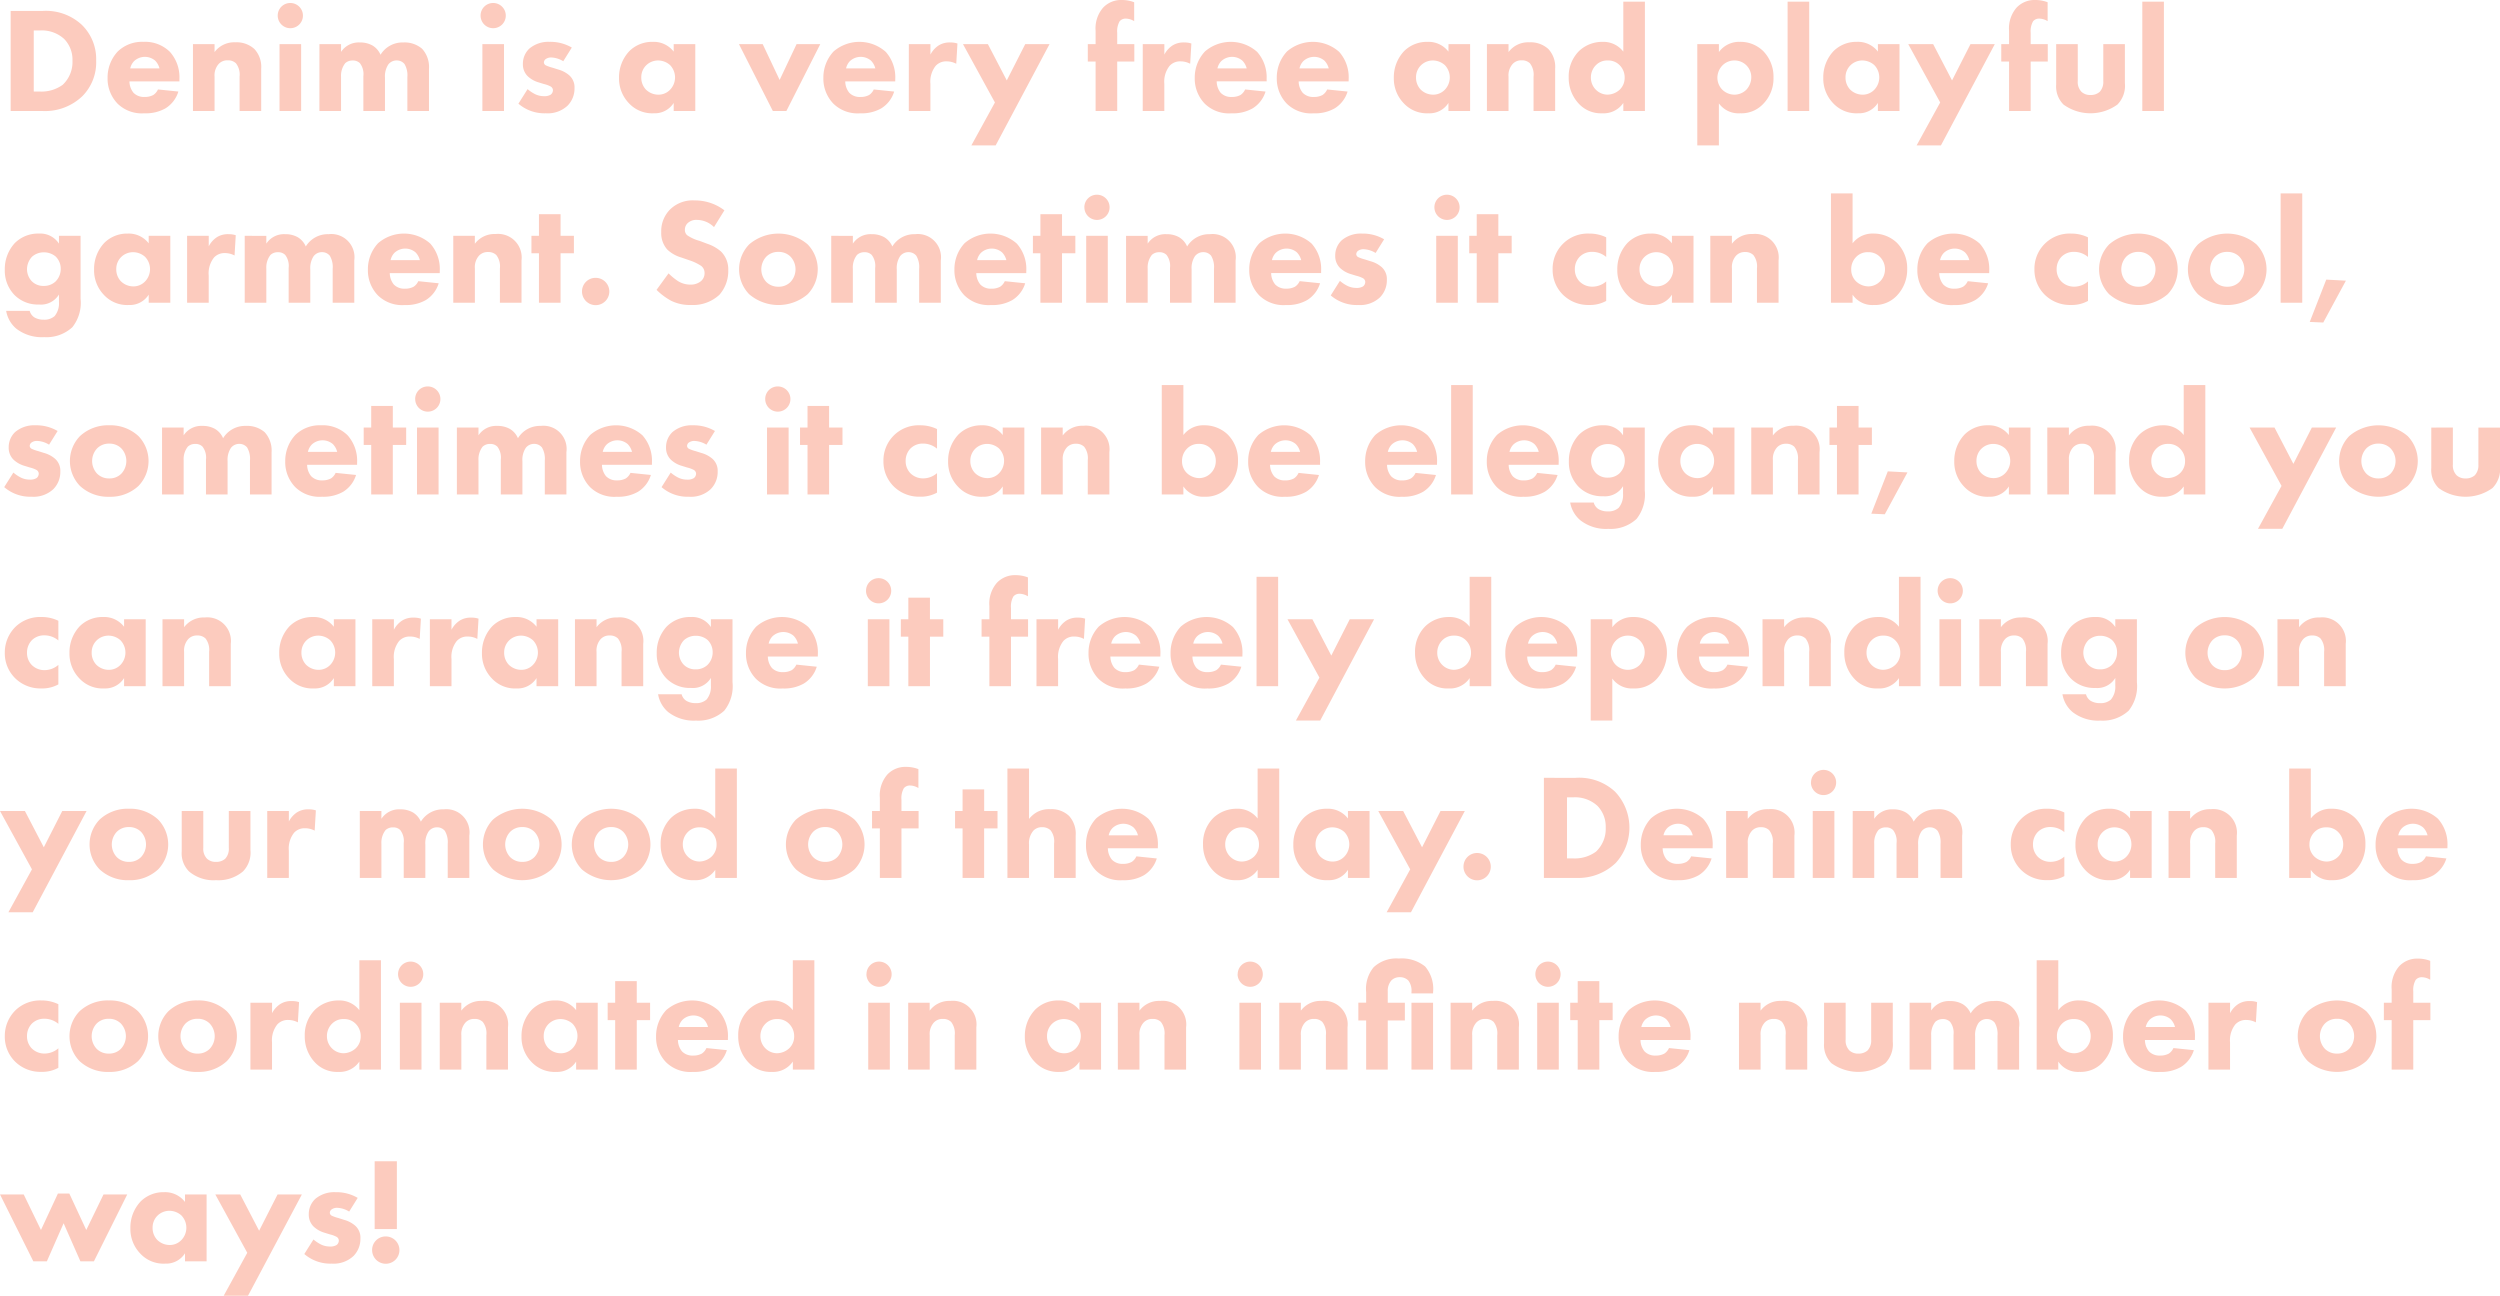 <svg xmlns="http://www.w3.org/2000/svg" width="299.916" height="155.442" viewBox="0 0 299.916 155.442">
  <path id="パス_984" data-name="パス 984" d="M1.314,5.994V18H5.2a6.471,6.471,0,0,0,4.734-1.8,5.74,5.74,0,0,0,1.638-4.248,5.732,5.732,0,0,0-1.728-4.3A6.326,6.326,0,0,0,5.112,5.994Zm2.772,2.34h.738A3.963,3.963,0,0,1,7.74,9.36a3.553,3.553,0,0,1,.99,2.592,3.75,3.75,0,0,1-1.17,2.9,4.329,4.329,0,0,1-2.736.81H4.086ZM15.66,12.888a1.8,1.8,0,0,1,.45-.864,1.9,1.9,0,0,1,2.538-.072,2.041,2.041,0,0,1,.522.936Zm5.9,1.278a4.579,4.579,0,0,0-1.134-3.258A4.235,4.235,0,0,0,17.244,9.7a4.2,4.2,0,0,0-3.078,1.152,4.571,4.571,0,0,0-1.224,3.168,4.312,4.312,0,0,0,1.206,3.1,4.157,4.157,0,0,0,3.2,1.152,4.766,4.766,0,0,0,2.538-.594,3.589,3.589,0,0,0,1.548-2.016l-2.448-.252a1.571,1.571,0,0,1-.558.666,2.129,2.129,0,0,1-1.044.234,1.739,1.739,0,0,1-1.332-.5,2.194,2.194,0,0,1-.486-1.368h5.994ZM23.184,18h2.592V13.878a2.054,2.054,0,0,1,.5-1.53,1.409,1.409,0,0,1,1.08-.432,1.36,1.36,0,0,1,.99.36,2.225,2.225,0,0,1,.432,1.6V18h2.592V12.924a3.144,3.144,0,0,0-.81-2.358,3.163,3.163,0,0,0-2.3-.81,2.932,2.932,0,0,0-2.484,1.17V9.972H23.184ZM33.57,9.972V18h2.592V9.972Zm-.216-3.42A1.512,1.512,0,1,0,34.866,5.04,1.5,1.5,0,0,0,33.354,6.552Zm5,11.448H40.95V13.9a2.438,2.438,0,0,1,.5-1.638,1.264,1.264,0,0,1,.9-.324,1.164,1.164,0,0,1,.864.324,2.162,2.162,0,0,1,.414,1.566V18h2.592V14a2.579,2.579,0,0,1,.4-1.584,1.246,1.246,0,0,1,1.008-.486,1.19,1.19,0,0,1,.936.432,2.651,2.651,0,0,1,.342,1.566V18H51.5V12.924a3.238,3.238,0,0,0-.828-2.394,3.222,3.222,0,0,0-2.25-.756,3.085,3.085,0,0,0-2.736,1.476,2.376,2.376,0,0,0-.972-1.116,2.992,2.992,0,0,0-1.512-.36,2.533,2.533,0,0,0-2.25,1.134V9.972H38.358ZM57.906,9.972V18H60.5V9.972Zm-.216-3.42A1.512,1.512,0,1,0,59.2,5.04,1.5,1.5,0,0,0,57.69,6.552Zm10.944,3.834A5.066,5.066,0,0,0,65.97,9.7a3.54,3.54,0,0,0-2.43.81,2.487,2.487,0,0,0-.774,1.854,1.98,1.98,0,0,0,.576,1.458,3.207,3.207,0,0,0,1.3.738l.648.2a3.416,3.416,0,0,1,.792.288.53.53,0,0,1,.288.468.684.684,0,0,1-.27.522,1.45,1.45,0,0,1-.81.18,2.423,2.423,0,0,1-1.08-.252,4.463,4.463,0,0,1-.882-.594l-1.1,1.746A4.771,4.771,0,0,0,65.52,18.27a3.469,3.469,0,0,0,2.61-.918,2.915,2.915,0,0,0,.828-2.106,1.914,1.914,0,0,0-.63-1.53,3.414,3.414,0,0,0-1.332-.7l-.684-.216a4.659,4.659,0,0,1-.774-.27.42.42,0,0,1-.252-.36.555.555,0,0,1,.162-.36,1.1,1.1,0,0,1,.738-.234,2.947,2.947,0,0,1,1.422.45Zm12.222.486a3.011,3.011,0,0,0-2.52-1.17,3.871,3.871,0,0,0-2.79,1.1A4.571,4.571,0,0,0,74.3,14.04a4.248,4.248,0,0,0,1.17,3.006A3.8,3.8,0,0,0,78.48,18.27a2.675,2.675,0,0,0,2.376-1.242V18h2.592V9.972H80.856Zm-1.872,1.062a2.169,2.169,0,0,1,1.44.558,2.13,2.13,0,0,1-.036,2.988,1.92,1.92,0,0,1-1.35.558,2.129,2.129,0,0,1-1.53-.63,2.07,2.07,0,0,1-.54-1.44,2.006,2.006,0,0,1,.594-1.458A2.043,2.043,0,0,1,78.984,11.934Zm9.7-1.962L92.754,18h1.62l4.068-8.028H95.6l-2.034,4.3-2.034-4.3Zm12.852,2.916a1.8,1.8,0,0,1,.45-.864,1.9,1.9,0,0,1,2.538-.072,2.041,2.041,0,0,1,.522.936Zm5.9,1.278a4.578,4.578,0,0,0-1.134-3.258,4.75,4.75,0,0,0-6.264-.054,4.571,4.571,0,0,0-1.224,3.168,4.312,4.312,0,0,0,1.206,3.1,4.157,4.157,0,0,0,3.2,1.152,4.766,4.766,0,0,0,2.538-.594,3.589,3.589,0,0,0,1.548-2.016l-2.448-.252a1.571,1.571,0,0,1-.558.666,2.129,2.129,0,0,1-1.044.234,1.739,1.739,0,0,1-1.332-.5,2.194,2.194,0,0,1-.486-1.368h5.994ZM109.062,18h2.592V14.742a3.049,3.049,0,0,1,.63-2.16,1.693,1.693,0,0,1,1.3-.54,2.447,2.447,0,0,1,1.17.288l.144-2.43a2.6,2.6,0,0,0-.846-.126,2.484,2.484,0,0,0-1.386.342,2.88,2.88,0,0,0-1.008,1.116V9.972h-2.592Zm7.506,4.122h2.916l6.462-12.15H123.03l-2.214,4.356-2.268-4.356H115.56l3.834,7ZM136.116,12.06V9.972h-2.052V8.622a2.42,2.42,0,0,1,.288-1.386.934.934,0,0,1,.756-.324,1.994,1.994,0,0,1,.99.306V4.95a4.073,4.073,0,0,0-1.476-.27,2.956,2.956,0,0,0-2.25.918,3.8,3.8,0,0,0-.9,2.79V9.972h-.936V12.06h.936V18h2.592V12.06ZM137.124,18h2.592V14.742a3.049,3.049,0,0,1,.63-2.16,1.693,1.693,0,0,1,1.3-.54,2.447,2.447,0,0,1,1.17.288l.144-2.43a2.6,2.6,0,0,0-.846-.126,2.484,2.484,0,0,0-1.386.342,2.88,2.88,0,0,0-1.008,1.116V9.972h-2.592Zm8.964-5.112a1.8,1.8,0,0,1,.45-.864,1.9,1.9,0,0,1,2.538-.072,2.041,2.041,0,0,1,.522.936Zm5.9,1.278a4.579,4.579,0,0,0-1.134-3.258,4.75,4.75,0,0,0-6.264-.054,4.571,4.571,0,0,0-1.224,3.168,4.312,4.312,0,0,0,1.206,3.1,4.157,4.157,0,0,0,3.2,1.152,4.766,4.766,0,0,0,2.538-.594,3.589,3.589,0,0,0,1.548-2.016l-2.448-.252a1.571,1.571,0,0,1-.558.666,2.129,2.129,0,0,1-1.044.234,1.739,1.739,0,0,1-1.332-.5A2.194,2.194,0,0,1,146,14.436h5.994Zm3.942-1.278a1.8,1.8,0,0,1,.45-.864,1.9,1.9,0,0,1,2.538-.072,2.041,2.041,0,0,1,.522.936Zm5.9,1.278a4.579,4.579,0,0,0-1.134-3.258,4.75,4.75,0,0,0-6.264-.054,4.571,4.571,0,0,0-1.224,3.168,4.312,4.312,0,0,0,1.206,3.1,4.157,4.157,0,0,0,3.2,1.152,4.766,4.766,0,0,0,2.538-.594,3.589,3.589,0,0,0,1.548-2.016l-2.448-.252a1.571,1.571,0,0,1-.558.666,2.129,2.129,0,0,1-1.044.234,1.739,1.739,0,0,1-1.332-.5,2.194,2.194,0,0,1-.486-1.368h5.994Zm11.97-3.294a3.011,3.011,0,0,0-2.52-1.17,3.871,3.871,0,0,0-2.79,1.1,4.571,4.571,0,0,0-1.242,3.24,4.248,4.248,0,0,0,1.17,3.006,3.8,3.8,0,0,0,3.006,1.224,2.675,2.675,0,0,0,2.376-1.242V18H176.4V9.972h-2.592Zm-1.872,1.062a2.169,2.169,0,0,1,1.44.558,2.13,2.13,0,0,1-.036,2.988,1.92,1.92,0,0,1-1.35.558,2.129,2.129,0,0,1-1.53-.63,2.07,2.07,0,0,1-.54-1.44,2.006,2.006,0,0,1,.594-1.458A2.043,2.043,0,0,1,171.936,11.934ZM178.416,18h2.592V13.878a2.054,2.054,0,0,1,.5-1.53,1.409,1.409,0,0,1,1.08-.432,1.36,1.36,0,0,1,.99.36,2.225,2.225,0,0,1,.432,1.6V18h2.592V12.924a3.144,3.144,0,0,0-.81-2.358,3.163,3.163,0,0,0-2.3-.81,2.932,2.932,0,0,0-2.484,1.17V9.972h-2.592ZM197.37,4.878h-2.592v5.994a3,3,0,0,0-2.5-1.17,4.044,4.044,0,0,0-2.79,1.08,4.291,4.291,0,0,0-1.26,3.168,4.5,4.5,0,0,0,1.26,3.222,3.6,3.6,0,0,0,2.754,1.1,2.854,2.854,0,0,0,2.538-1.242V18h2.592Zm-4.464,7.056a1.9,1.9,0,0,1,1.458.594A2.069,2.069,0,0,1,194.94,14a1.952,1.952,0,0,1-.594,1.44,2.211,2.211,0,0,1-1.476.594,1.988,1.988,0,0,1-1.35-.558A2.034,2.034,0,0,1,190.89,14a2.068,2.068,0,0,1,.63-1.53A1.883,1.883,0,0,1,192.906,11.934Zm13.338,5.148A2.9,2.9,0,0,0,208.8,18.27a3.568,3.568,0,0,0,2.718-1.08,4.36,4.36,0,0,0,1.278-3.222,4.39,4.39,0,0,0-1.206-3.132A3.889,3.889,0,0,0,208.746,9.7a3,3,0,0,0-2.5,1.224V9.972h-2.592v12.15h2.592Zm1.872-5.148a2,2,0,0,1,2.016,2.016,2.2,2.2,0,0,1-.63,1.53,2.058,2.058,0,0,1-1.386.558,2.114,2.114,0,0,1-1.476-.612A2.08,2.08,0,0,1,206.064,14a2.149,2.149,0,0,1,.612-1.476A2,2,0,0,1,208.116,11.934Zm6.372-7.056V18h2.592V4.878Zm10.836,5.994A3.011,3.011,0,0,0,222.8,9.7a3.871,3.871,0,0,0-2.79,1.1,4.571,4.571,0,0,0-1.242,3.24,4.248,4.248,0,0,0,1.17,3.006,3.8,3.8,0,0,0,3.006,1.224,2.675,2.675,0,0,0,2.376-1.242V18h2.592V9.972h-2.592Zm-1.872,1.062a2.169,2.169,0,0,1,1.44.558,2.13,2.13,0,0,1-.036,2.988,1.92,1.92,0,0,1-1.35.558,2.129,2.129,0,0,1-1.53-.63,2.07,2.07,0,0,1-.54-1.44,2.006,2.006,0,0,1,.594-1.458A2.043,2.043,0,0,1,223.452,11.934Zm6.516,10.188h2.916l6.462-12.15H236.43l-2.214,4.356-2.268-4.356H228.96l3.834,7ZM245.7,12.06V9.972h-2.052V8.622a2.42,2.42,0,0,1,.288-1.386.934.934,0,0,1,.756-.324,1.994,1.994,0,0,1,.99.306V4.95a4.073,4.073,0,0,0-1.476-.27,2.956,2.956,0,0,0-2.25.918,3.8,3.8,0,0,0-.9,2.79V9.972h-.936V12.06h.936V18h2.592V12.06Zm1.008-2.088v4.842a3.074,3.074,0,0,0,.882,2.412,5.522,5.522,0,0,0,6.462,0,3.221,3.221,0,0,0,.9-2.574V9.972H252.36V14.4a1.747,1.747,0,0,1-.432,1.3,1.607,1.607,0,0,1-1.1.378,1.528,1.528,0,0,1-1.08-.378,1.691,1.691,0,0,1-.45-1.3V9.972ZM257.04,4.878V18h2.592V4.878ZM7.11,33.908A2.667,2.667,0,0,0,4.716,32.7,3.946,3.946,0,0,0,1.8,33.854a4.593,4.593,0,0,0-1.188,3.2,4.179,4.179,0,0,0,1.17,3.024,3.946,3.946,0,0,0,2.934,1.134A2.526,2.526,0,0,0,7.11,40.01v.918A2.388,2.388,0,0,1,6.588,42.6a1.825,1.825,0,0,1-1.3.432,2.138,2.138,0,0,1-1.116-.27,1.328,1.328,0,0,1-.576-.792H.774A3.582,3.582,0,0,0,1.98,44.1a5,5,0,0,0,3.348,1.026,4.582,4.582,0,0,0,3.384-1.188,4.7,4.7,0,0,0,.99-3.42V32.972H7.11Zm-1.8,1.044a2.171,2.171,0,0,1,1.4.5,2.037,2.037,0,0,1,.612,1.476,2.118,2.118,0,0,1-.63,1.53,2,2,0,0,1-1.4.522,1.924,1.924,0,0,1-1.458-.576,2.123,2.123,0,0,1-.558-1.44,2.208,2.208,0,0,1,.612-1.494A2.107,2.107,0,0,1,5.31,34.952Zm12.564-1.08a3.011,3.011,0,0,0-2.52-1.17,3.871,3.871,0,0,0-2.79,1.1,4.571,4.571,0,0,0-1.242,3.24,4.248,4.248,0,0,0,1.17,3.006A3.8,3.8,0,0,0,15.5,41.27a2.675,2.675,0,0,0,2.376-1.242V41h2.592V32.972H17.874ZM16,34.934a2.169,2.169,0,0,1,1.44.558,2.13,2.13,0,0,1-.036,2.988,1.92,1.92,0,0,1-1.35.558,2.129,2.129,0,0,1-1.53-.63,2.07,2.07,0,0,1-.54-1.44,2.006,2.006,0,0,1,.594-1.458A2.043,2.043,0,0,1,16,34.934ZM22.482,41h2.592V37.742a3.049,3.049,0,0,1,.63-2.16,1.693,1.693,0,0,1,1.3-.54,2.447,2.447,0,0,1,1.17.288l.144-2.43a2.6,2.6,0,0,0-.846-.126,2.484,2.484,0,0,0-1.386.342,2.88,2.88,0,0,0-1.008,1.116v-1.26H22.482Zm6.912,0h2.592V36.9a2.438,2.438,0,0,1,.5-1.638,1.264,1.264,0,0,1,.9-.324,1.164,1.164,0,0,1,.864.324,2.162,2.162,0,0,1,.414,1.566V41H37.26V37a2.579,2.579,0,0,1,.4-1.584,1.246,1.246,0,0,1,1.008-.486,1.19,1.19,0,0,1,.936.432,2.651,2.651,0,0,1,.342,1.566V41h2.592V35.924a2.781,2.781,0,0,0-3.078-3.15A3.085,3.085,0,0,0,36.72,34.25a2.376,2.376,0,0,0-.972-1.116,2.992,2.992,0,0,0-1.512-.36,2.533,2.533,0,0,0-2.25,1.134v-.936H29.394Zm17.5-5.112a1.8,1.8,0,0,1,.45-.864,1.9,1.9,0,0,1,2.538-.072,2.041,2.041,0,0,1,.522.936Zm5.9,1.278a4.578,4.578,0,0,0-1.134-3.258,4.75,4.75,0,0,0-6.264-.054,4.571,4.571,0,0,0-1.224,3.168,4.312,4.312,0,0,0,1.206,3.1,4.157,4.157,0,0,0,3.2,1.152,4.766,4.766,0,0,0,2.538-.594,3.589,3.589,0,0,0,1.548-2.016l-2.448-.252a1.571,1.571,0,0,1-.558.666,2.129,2.129,0,0,1-1.044.234,1.739,1.739,0,0,1-1.332-.5,2.194,2.194,0,0,1-.486-1.368h5.994ZM54.414,41h2.592V36.878a2.054,2.054,0,0,1,.5-1.53,1.409,1.409,0,0,1,1.08-.432,1.36,1.36,0,0,1,.99.36,2.225,2.225,0,0,1,.432,1.6V41H62.6V35.924a2.831,2.831,0,0,0-3.114-3.168,2.932,2.932,0,0,0-2.484,1.17v-.954H54.414Zm14.472-5.94V32.972h-1.6V30.38H64.692v2.592h-.9V35.06h.9V41h2.592V35.06Zm.972,4.59A1.638,1.638,0,1,0,71.5,38.012,1.621,1.621,0,0,0,69.858,39.65ZM86.94,29.912a5.8,5.8,0,0,0-3.564-1.188,3.866,3.866,0,0,0-2.97,1.1,3.69,3.69,0,0,0-1.044,2.7,2.952,2.952,0,0,0,.72,2.088,4.041,4.041,0,0,0,1.674.954l.99.342a5.864,5.864,0,0,1,1.4.666,1.059,1.059,0,0,1,.414.864,1.242,1.242,0,0,1-.432.972,1.917,1.917,0,0,1-1.26.414,2.789,2.789,0,0,1-1.512-.432,7.351,7.351,0,0,1-1.116-.918l-1.44,1.98a7.636,7.636,0,0,0,1.764,1.314,5.087,5.087,0,0,0,2.376.5,4.653,4.653,0,0,0,3.4-1.224,4.3,4.3,0,0,0,1.062-2.97,2.994,2.994,0,0,0-.882-2.232,4.815,4.815,0,0,0-1.638-.918l-.9-.342a4.825,4.825,0,0,1-1.512-.684.842.842,0,0,1-.27-.666,1.074,1.074,0,0,1,.306-.756,1.5,1.5,0,0,1,1.17-.414,2.924,2.924,0,0,1,2.016.864Zm11.2,7.074A4.314,4.314,0,0,0,96.93,34a5.4,5.4,0,0,0-7.02,0,4.3,4.3,0,0,0,0,5.976,5.4,5.4,0,0,0,7.02,0A4.314,4.314,0,0,0,98.136,36.986ZM93.42,34.9a1.98,1.98,0,0,1,1.458.576,2.221,2.221,0,0,1,0,3.024,1.968,1.968,0,0,1-1.44.576,2,2,0,0,1-1.476-.576,2.221,2.221,0,0,1,0-3.024A1.98,1.98,0,0,1,93.42,34.9ZM99.756,41h2.592V36.9a2.438,2.438,0,0,1,.5-1.638,1.264,1.264,0,0,1,.9-.324,1.164,1.164,0,0,1,.864.324,2.162,2.162,0,0,1,.414,1.566V41h2.592V37a2.579,2.579,0,0,1,.4-1.584,1.246,1.246,0,0,1,1.008-.486,1.19,1.19,0,0,1,.936.432,2.651,2.651,0,0,1,.342,1.566V41H112.9V35.924a2.781,2.781,0,0,0-3.078-3.15,3.085,3.085,0,0,0-2.736,1.476,2.376,2.376,0,0,0-.972-1.116,2.992,2.992,0,0,0-1.512-.36,2.533,2.533,0,0,0-2.25,1.134v-.936H99.756Zm17.5-5.112a1.8,1.8,0,0,1,.45-.864,1.9,1.9,0,0,1,2.538-.072,2.041,2.041,0,0,1,.522.936Zm5.9,1.278a4.578,4.578,0,0,0-1.134-3.258,4.75,4.75,0,0,0-6.264-.054,4.571,4.571,0,0,0-1.224,3.168,4.312,4.312,0,0,0,1.206,3.1,4.157,4.157,0,0,0,3.2,1.152,4.766,4.766,0,0,0,2.538-.594,3.589,3.589,0,0,0,1.548-2.016l-2.448-.252a1.571,1.571,0,0,1-.558.666,2.129,2.129,0,0,1-1.044.234,1.739,1.739,0,0,1-1.332-.5,2.194,2.194,0,0,1-.486-1.368h5.994Zm5.886-2.106V32.972h-1.6V30.38h-2.592v2.592h-.9V35.06h.9V41h2.592V35.06Zm1.3-2.088V41h2.592V32.972Zm-.216-3.42a1.512,1.512,0,1,0,1.512-1.512A1.5,1.5,0,0,0,130.122,29.552Zm5,11.448h2.592V36.9a2.438,2.438,0,0,1,.5-1.638,1.264,1.264,0,0,1,.9-.324,1.164,1.164,0,0,1,.864.324,2.162,2.162,0,0,1,.414,1.566V41h2.592V37a2.579,2.579,0,0,1,.4-1.584,1.246,1.246,0,0,1,1.008-.486,1.19,1.19,0,0,1,.936.432,2.651,2.651,0,0,1,.342,1.566V41h2.592V35.924a2.781,2.781,0,0,0-3.078-3.15,3.085,3.085,0,0,0-2.736,1.476,2.376,2.376,0,0,0-.972-1.116,2.992,2.992,0,0,0-1.512-.36,2.533,2.533,0,0,0-2.25,1.134v-.936h-2.592Zm17.5-5.112a1.8,1.8,0,0,1,.45-.864,1.9,1.9,0,0,1,2.538-.072,2.041,2.041,0,0,1,.522.936Zm5.9,1.278a4.579,4.579,0,0,0-1.134-3.258,4.75,4.75,0,0,0-6.264-.054,4.571,4.571,0,0,0-1.224,3.168,4.312,4.312,0,0,0,1.206,3.1,4.157,4.157,0,0,0,3.2,1.152,4.766,4.766,0,0,0,2.538-.594A3.589,3.589,0,0,0,158.4,38.66l-2.448-.252a1.571,1.571,0,0,1-.558.666,2.129,2.129,0,0,1-1.044.234,1.739,1.739,0,0,1-1.332-.5,2.194,2.194,0,0,1-.486-1.368h5.994Zm7.56-3.78a5.066,5.066,0,0,0-2.664-.684,3.54,3.54,0,0,0-2.43.81,2.487,2.487,0,0,0-.774,1.854,1.98,1.98,0,0,0,.576,1.458,3.207,3.207,0,0,0,1.3.738l.648.2a3.416,3.416,0,0,1,.792.288.53.53,0,0,1,.288.468.684.684,0,0,1-.27.522,1.45,1.45,0,0,1-.81.18,2.423,2.423,0,0,1-1.08-.252,4.463,4.463,0,0,1-.882-.594l-1.1,1.746a4.771,4.771,0,0,0,3.294,1.152,3.469,3.469,0,0,0,2.61-.918,2.915,2.915,0,0,0,.828-2.106,1.914,1.914,0,0,0-.63-1.53,3.414,3.414,0,0,0-1.332-.7l-.684-.216a4.658,4.658,0,0,1-.774-.27.42.42,0,0,1-.252-.36.555.555,0,0,1,.162-.36,1.1,1.1,0,0,1,.738-.234,2.947,2.947,0,0,1,1.422.45Zm6.246-.414V41h2.592V32.972Zm-.216-3.42a1.512,1.512,0,1,0,1.512-1.512A1.5,1.5,0,0,0,172.116,29.552Zm9.27,5.508V32.972h-1.6V30.38h-2.592v2.592h-.9V35.06h.9V41h2.592V35.06Zm11.34-1.908a4.576,4.576,0,0,0-2.034-.45A4.213,4.213,0,0,0,186.3,37a4.185,4.185,0,0,0,1.26,3.06,4.314,4.314,0,0,0,3.114,1.206,4.01,4.01,0,0,0,2.052-.486v-2.34a2.53,2.53,0,0,1-1.656.63,2.134,2.134,0,0,1-1.566-.648,2.079,2.079,0,0,1-.54-1.44,2.115,2.115,0,0,1,.594-1.512,2.064,2.064,0,0,1,1.476-.576,2.6,2.6,0,0,1,1.692.612Zm7.884.72a3.011,3.011,0,0,0-2.52-1.17,3.871,3.871,0,0,0-2.79,1.1,4.571,4.571,0,0,0-1.242,3.24,4.248,4.248,0,0,0,1.17,3.006,3.8,3.8,0,0,0,3.006,1.224,2.675,2.675,0,0,0,2.376-1.242V41H203.2V32.972H200.61Zm-1.872,1.062a2.169,2.169,0,0,1,1.44.558,2.13,2.13,0,0,1-.036,2.988,1.92,1.92,0,0,1-1.35.558,2.129,2.129,0,0,1-1.53-.63,2.07,2.07,0,0,1-.54-1.44,2.006,2.006,0,0,1,.594-1.458A2.043,2.043,0,0,1,198.738,34.934ZM205.218,41h2.592V36.878a2.054,2.054,0,0,1,.5-1.53,1.409,1.409,0,0,1,1.08-.432,1.36,1.36,0,0,1,.99.36,2.225,2.225,0,0,1,.432,1.6V41h2.592V35.924a2.831,2.831,0,0,0-3.114-3.168,2.932,2.932,0,0,0-2.484,1.17v-.954h-2.592ZM219.69,27.878V41h2.592v-.972a2.854,2.854,0,0,0,2.538,1.242,3.6,3.6,0,0,0,2.754-1.1,4.5,4.5,0,0,0,1.26-3.222,4.291,4.291,0,0,0-1.26-3.168,4.044,4.044,0,0,0-2.79-1.08,3,3,0,0,0-2.5,1.17V27.878Zm4.464,7.056a1.883,1.883,0,0,1,1.386.54,2.068,2.068,0,0,1,.63,1.53,2.034,2.034,0,0,1-.63,1.476,1.988,1.988,0,0,1-1.35.558,2.211,2.211,0,0,1-1.476-.594A1.952,1.952,0,0,1,222.12,37a2.069,2.069,0,0,1,.576-1.476A1.9,1.9,0,0,1,224.154,34.934Zm8.622.954a1.8,1.8,0,0,1,.45-.864,1.9,1.9,0,0,1,2.538-.072,2.041,2.041,0,0,1,.522.936Zm5.9,1.278a4.579,4.579,0,0,0-1.134-3.258,4.75,4.75,0,0,0-6.264-.054,4.571,4.571,0,0,0-1.224,3.168,4.312,4.312,0,0,0,1.206,3.1,4.157,4.157,0,0,0,3.2,1.152,4.766,4.766,0,0,0,2.538-.594,3.589,3.589,0,0,0,1.548-2.016l-2.448-.252a1.571,1.571,0,0,1-.558.666,2.129,2.129,0,0,1-1.044.234,1.739,1.739,0,0,1-1.332-.5,2.194,2.194,0,0,1-.486-1.368h5.994Zm11.844-4.014a4.576,4.576,0,0,0-2.034-.45A4.213,4.213,0,0,0,244.1,37a4.185,4.185,0,0,0,1.26,3.06,4.314,4.314,0,0,0,3.114,1.206,4.01,4.01,0,0,0,2.052-.486v-2.34a2.53,2.53,0,0,1-1.656.63,2.134,2.134,0,0,1-1.566-.648,2.079,2.079,0,0,1-.54-1.44,2.115,2.115,0,0,1,.594-1.512,2.064,2.064,0,0,1,1.476-.576,2.6,2.6,0,0,1,1.692.612Zm10.764,3.834A4.314,4.314,0,0,0,260.082,34a5.4,5.4,0,0,0-7.02,0,4.3,4.3,0,0,0,0,5.976,5.4,5.4,0,0,0,7.02,0A4.314,4.314,0,0,0,261.288,36.986ZM256.572,34.9a1.98,1.98,0,0,1,1.458.576,2.221,2.221,0,0,1,0,3.024,1.968,1.968,0,0,1-1.44.576,2,2,0,0,1-1.476-.576,2.221,2.221,0,0,1,0-3.024A1.98,1.98,0,0,1,256.572,34.9Zm15.372,2.088A4.314,4.314,0,0,0,270.738,34a5.4,5.4,0,0,0-7.02,0,4.3,4.3,0,0,0,0,5.976,5.4,5.4,0,0,0,7.02,0A4.314,4.314,0,0,0,271.944,36.986ZM267.228,34.9a1.98,1.98,0,0,1,1.458.576,2.221,2.221,0,0,1,0,3.024,1.968,1.968,0,0,1-1.44.576,2,2,0,0,1-1.476-.576,2.221,2.221,0,0,1,0-3.024A1.98,1.98,0,0,1,267.228,34.9Zm6.408-7.02V41h2.592V27.878ZM277.128,43.3l1.62.072,2.718-5.022-2.358-.126ZM6.948,56.386A5.066,5.066,0,0,0,4.284,55.7a3.54,3.54,0,0,0-2.43.81,2.487,2.487,0,0,0-.774,1.854,1.98,1.98,0,0,0,.576,1.458,3.207,3.207,0,0,0,1.3.738l.648.2a3.416,3.416,0,0,1,.792.288.53.53,0,0,1,.288.468.684.684,0,0,1-.27.522,1.45,1.45,0,0,1-.81.18,2.423,2.423,0,0,1-1.08-.252,4.463,4.463,0,0,1-.882-.594L.54,63.118A4.771,4.771,0,0,0,3.834,64.27a3.469,3.469,0,0,0,2.61-.918,2.915,2.915,0,0,0,.828-2.106,1.914,1.914,0,0,0-.63-1.53,3.414,3.414,0,0,0-1.332-.7L4.626,58.8a4.659,4.659,0,0,1-.774-.27.42.42,0,0,1-.252-.36.555.555,0,0,1,.162-.36,1.1,1.1,0,0,1,.738-.234,2.947,2.947,0,0,1,1.422.45Zm10.908,3.6A4.314,4.314,0,0,0,16.65,57a4.947,4.947,0,0,0-3.51-1.3A4.947,4.947,0,0,0,9.63,57a4.3,4.3,0,0,0,0,5.976,4.947,4.947,0,0,0,3.51,1.3,4.947,4.947,0,0,0,3.51-1.3A4.314,4.314,0,0,0,17.856,59.986ZM13.14,57.9a1.98,1.98,0,0,1,1.458.576,2.221,2.221,0,0,1,0,3.024,1.968,1.968,0,0,1-1.44.576,2,2,0,0,1-1.476-.576,2.221,2.221,0,0,1,0-3.024A1.98,1.98,0,0,1,13.14,57.9ZM19.476,64h2.592V59.9a2.438,2.438,0,0,1,.5-1.638,1.264,1.264,0,0,1,.9-.324,1.164,1.164,0,0,1,.864.324,2.162,2.162,0,0,1,.414,1.566V64h2.592V60a2.579,2.579,0,0,1,.4-1.584,1.246,1.246,0,0,1,1.008-.486,1.19,1.19,0,0,1,.936.432,2.651,2.651,0,0,1,.342,1.566V64h2.592V58.924a3.238,3.238,0,0,0-.828-2.394,3.222,3.222,0,0,0-2.25-.756A3.085,3.085,0,0,0,26.8,57.25a2.376,2.376,0,0,0-.972-1.116,2.992,2.992,0,0,0-1.512-.36,2.533,2.533,0,0,0-2.25,1.134v-.936H19.476Zm17.5-5.112a1.8,1.8,0,0,1,.45-.864,1.9,1.9,0,0,1,2.538-.072,2.041,2.041,0,0,1,.522.936Zm5.9,1.278a4.578,4.578,0,0,0-1.134-3.258A4.235,4.235,0,0,0,38.556,55.7a4.2,4.2,0,0,0-3.078,1.152,4.571,4.571,0,0,0-1.224,3.168,4.312,4.312,0,0,0,1.206,3.1,4.157,4.157,0,0,0,3.2,1.152,4.766,4.766,0,0,0,2.538-.594A3.589,3.589,0,0,0,42.75,61.66L40.3,61.408a1.571,1.571,0,0,1-.558.666,2.129,2.129,0,0,1-1.044.234,1.739,1.739,0,0,1-1.332-.5,2.194,2.194,0,0,1-.486-1.368h5.994Zm5.886-2.106V55.972h-1.6V53.38H44.568v2.592h-.9V58.06h.9V64H47.16V58.06Zm1.3-2.088V64H52.65V55.972Zm-.216-3.42a1.512,1.512,0,1,0,1.512-1.512A1.5,1.5,0,0,0,49.842,52.552Zm5,11.448h2.592V59.9a2.438,2.438,0,0,1,.5-1.638,1.264,1.264,0,0,1,.9-.324,1.164,1.164,0,0,1,.864.324,2.162,2.162,0,0,1,.414,1.566V64h2.592V60a2.579,2.579,0,0,1,.4-1.584,1.246,1.246,0,0,1,1.008-.486,1.19,1.19,0,0,1,.936.432,2.651,2.651,0,0,1,.342,1.566V64h2.592V58.924a2.781,2.781,0,0,0-3.078-3.15,3.085,3.085,0,0,0-2.736,1.476,2.376,2.376,0,0,0-.972-1.116,2.992,2.992,0,0,0-1.512-.36,2.533,2.533,0,0,0-2.25,1.134v-.936H54.846Zm17.5-5.112a1.8,1.8,0,0,1,.45-.864,1.9,1.9,0,0,1,2.538-.072,2.041,2.041,0,0,1,.522.936Zm5.9,1.278a4.578,4.578,0,0,0-1.134-3.258,4.75,4.75,0,0,0-6.264-.054,4.571,4.571,0,0,0-1.224,3.168,4.312,4.312,0,0,0,1.206,3.1,4.157,4.157,0,0,0,3.2,1.152,4.766,4.766,0,0,0,2.538-.594A3.589,3.589,0,0,0,78.12,61.66l-2.448-.252a1.571,1.571,0,0,1-.558.666,2.129,2.129,0,0,1-1.044.234,1.739,1.739,0,0,1-1.332-.5,2.194,2.194,0,0,1-.486-1.368h5.994Zm7.56-3.78a5.066,5.066,0,0,0-2.664-.684,3.54,3.54,0,0,0-2.43.81,2.487,2.487,0,0,0-.774,1.854,1.98,1.98,0,0,0,.576,1.458,3.207,3.207,0,0,0,1.3.738l.648.2a3.416,3.416,0,0,1,.792.288.53.53,0,0,1,.288.468.684.684,0,0,1-.27.522,1.45,1.45,0,0,1-.81.18,2.423,2.423,0,0,1-1.08-.252,4.463,4.463,0,0,1-.882-.594l-1.1,1.746a4.771,4.771,0,0,0,3.294,1.152,3.469,3.469,0,0,0,2.61-.918,2.915,2.915,0,0,0,.828-2.106,1.914,1.914,0,0,0-.63-1.53,3.414,3.414,0,0,0-1.332-.7l-.684-.216a4.659,4.659,0,0,1-.774-.27.42.42,0,0,1-.252-.36.555.555,0,0,1,.162-.36,1.1,1.1,0,0,1,.738-.234,2.947,2.947,0,0,1,1.422.45Zm6.246-.414V64h2.592V55.972Zm-.216-3.42a1.512,1.512,0,1,0,1.512-1.512A1.5,1.5,0,0,0,91.836,52.552Zm9.27,5.508V55.972H99.5V53.38H96.912v2.592h-.9V58.06h.9V64H99.5V58.06Zm11.34-1.908a4.576,4.576,0,0,0-2.034-.45A4.213,4.213,0,0,0,106.02,60a4.185,4.185,0,0,0,1.26,3.06,4.314,4.314,0,0,0,3.114,1.206,4.01,4.01,0,0,0,2.052-.486v-2.34a2.53,2.53,0,0,1-1.656.63,2.134,2.134,0,0,1-1.566-.648,2.079,2.079,0,0,1-.54-1.44,2.115,2.115,0,0,1,.594-1.512,2.064,2.064,0,0,1,1.476-.576,2.6,2.6,0,0,1,1.692.612Zm7.884.72a3.011,3.011,0,0,0-2.52-1.17,3.871,3.871,0,0,0-2.79,1.1,4.571,4.571,0,0,0-1.242,3.24,4.248,4.248,0,0,0,1.17,3.006,3.8,3.8,0,0,0,3.006,1.224,2.675,2.675,0,0,0,2.376-1.242V64h2.592V55.972H120.33Zm-1.872,1.062a2.169,2.169,0,0,1,1.44.558,2.13,2.13,0,0,1-.036,2.988,1.92,1.92,0,0,1-1.35.558,2.129,2.129,0,0,1-1.53-.63,2.07,2.07,0,0,1-.54-1.44,2.006,2.006,0,0,1,.594-1.458A2.043,2.043,0,0,1,118.458,57.934ZM124.938,64h2.592V59.878a2.054,2.054,0,0,1,.5-1.53,1.409,1.409,0,0,1,1.08-.432,1.36,1.36,0,0,1,.99.36,2.225,2.225,0,0,1,.432,1.6V64h2.592V58.924a2.831,2.831,0,0,0-3.114-3.168,2.932,2.932,0,0,0-2.484,1.17v-.954h-2.592ZM139.41,50.878V64H142v-.972a2.854,2.854,0,0,0,2.538,1.242,3.6,3.6,0,0,0,2.754-1.1,4.5,4.5,0,0,0,1.26-3.222,4.291,4.291,0,0,0-1.26-3.168,4.044,4.044,0,0,0-2.79-1.08,3,3,0,0,0-2.5,1.17V50.878Zm4.464,7.056a1.883,1.883,0,0,1,1.386.54,2.068,2.068,0,0,1,.63,1.53,2.034,2.034,0,0,1-.63,1.476,1.988,1.988,0,0,1-1.35.558,2.211,2.211,0,0,1-1.476-.594A1.952,1.952,0,0,1,141.84,60a2.069,2.069,0,0,1,.576-1.476A1.9,1.9,0,0,1,143.874,57.934Zm8.622.954a1.8,1.8,0,0,1,.45-.864,1.9,1.9,0,0,1,2.538-.072,2.041,2.041,0,0,1,.522.936Zm5.9,1.278a4.579,4.579,0,0,0-1.134-3.258A4.75,4.75,0,0,0,151,56.854a4.571,4.571,0,0,0-1.224,3.168,4.312,4.312,0,0,0,1.206,3.1,4.157,4.157,0,0,0,3.2,1.152,4.766,4.766,0,0,0,2.538-.594,3.589,3.589,0,0,0,1.548-2.016l-2.448-.252a1.571,1.571,0,0,1-.558.666,2.129,2.129,0,0,1-1.044.234,1.739,1.739,0,0,1-1.332-.5,2.194,2.194,0,0,1-.486-1.368H158.4Zm8.136-1.278a1.8,1.8,0,0,1,.45-.864,1.9,1.9,0,0,1,2.538-.072,2.041,2.041,0,0,1,.522.936Zm5.9,1.278a4.579,4.579,0,0,0-1.134-3.258,4.75,4.75,0,0,0-6.264-.054,4.571,4.571,0,0,0-1.224,3.168,4.312,4.312,0,0,0,1.206,3.1,4.157,4.157,0,0,0,3.2,1.152,4.766,4.766,0,0,0,2.538-.594,3.589,3.589,0,0,0,1.548-2.016l-2.448-.252a1.571,1.571,0,0,1-.558.666,2.129,2.129,0,0,1-1.044.234,1.739,1.739,0,0,1-1.332-.5,2.194,2.194,0,0,1-.486-1.368h5.994Zm1.692-9.288V64h2.592V50.878Zm7,8.01a1.8,1.8,0,0,1,.45-.864,1.9,1.9,0,0,1,2.538-.072,2.041,2.041,0,0,1,.522.936Zm5.9,1.278a4.579,4.579,0,0,0-1.134-3.258,4.75,4.75,0,0,0-6.264-.054,4.571,4.571,0,0,0-1.224,3.168,4.312,4.312,0,0,0,1.206,3.1,4.157,4.157,0,0,0,3.2,1.152,4.766,4.766,0,0,0,2.538-.594,3.589,3.589,0,0,0,1.548-2.016l-2.448-.252a1.571,1.571,0,0,1-.558.666,2.129,2.129,0,0,1-1.044.234,1.739,1.739,0,0,1-1.332-.5,2.194,2.194,0,0,1-.486-1.368h5.994Zm7.722-3.258a2.667,2.667,0,0,0-2.394-1.206,3.946,3.946,0,0,0-2.916,1.152,4.593,4.593,0,0,0-1.188,3.2,4.179,4.179,0,0,0,1.17,3.024,3.946,3.946,0,0,0,2.934,1.134,2.526,2.526,0,0,0,2.394-1.206v.918a2.388,2.388,0,0,1-.522,1.674,1.825,1.825,0,0,1-1.3.432,2.138,2.138,0,0,1-1.116-.27,1.328,1.328,0,0,1-.576-.792h-2.826A3.582,3.582,0,0,0,189.63,67.1a5,5,0,0,0,3.348,1.026,4.582,4.582,0,0,0,3.384-1.188,4.7,4.7,0,0,0,.99-3.42V55.972H194.76Zm-1.8,1.044a2.171,2.171,0,0,1,1.4.5,2.037,2.037,0,0,1,.612,1.476,2.118,2.118,0,0,1-.63,1.53,2,2,0,0,1-1.4.522,1.924,1.924,0,0,1-1.458-.576,2.123,2.123,0,0,1-.558-1.44,2.208,2.208,0,0,1,.612-1.494A2.107,2.107,0,0,1,192.96,57.952Zm12.564-1.08A3.011,3.011,0,0,0,203,55.7a3.871,3.871,0,0,0-2.79,1.1,4.571,4.571,0,0,0-1.242,3.24,4.248,4.248,0,0,0,1.17,3.006,3.8,3.8,0,0,0,3.006,1.224,2.675,2.675,0,0,0,2.376-1.242V64h2.592V55.972h-2.592Zm-1.872,1.062a2.169,2.169,0,0,1,1.44.558,2.13,2.13,0,0,1-.036,2.988,1.92,1.92,0,0,1-1.35.558,2.129,2.129,0,0,1-1.53-.63,2.07,2.07,0,0,1-.54-1.44,2.006,2.006,0,0,1,.594-1.458A2.043,2.043,0,0,1,203.652,57.934ZM210.132,64h2.592V59.878a2.054,2.054,0,0,1,.5-1.53,1.409,1.409,0,0,1,1.08-.432,1.36,1.36,0,0,1,.99.36,2.225,2.225,0,0,1,.432,1.6V64h2.592V58.924a2.831,2.831,0,0,0-3.114-3.168,2.932,2.932,0,0,0-2.484,1.17v-.954h-2.592ZM224.6,58.06V55.972H223V53.38H220.41v2.592h-.9V58.06h.9V64H223V58.06Zm-.072,8.244,1.62.072,2.718-5.022-2.358-.126Zm16.506-9.432a3.011,3.011,0,0,0-2.52-1.17,3.871,3.871,0,0,0-2.79,1.1,4.571,4.571,0,0,0-1.242,3.24,4.248,4.248,0,0,0,1.17,3.006,3.8,3.8,0,0,0,3.006,1.224,2.675,2.675,0,0,0,2.376-1.242V64h2.592V55.972h-2.592Zm-1.872,1.062a2.169,2.169,0,0,1,1.44.558,2.13,2.13,0,0,1-.036,2.988,1.92,1.92,0,0,1-1.35.558,2.129,2.129,0,0,1-1.53-.63,2.07,2.07,0,0,1-.54-1.44,2.006,2.006,0,0,1,.594-1.458A2.043,2.043,0,0,1,239.166,57.934ZM245.646,64h2.592V59.878a2.054,2.054,0,0,1,.5-1.53,1.409,1.409,0,0,1,1.08-.432,1.36,1.36,0,0,1,.99.36,2.225,2.225,0,0,1,.432,1.6V64h2.592V58.924a2.831,2.831,0,0,0-3.114-3.168,2.932,2.932,0,0,0-2.484,1.17v-.954h-2.592ZM264.6,50.878h-2.592v5.994a3,3,0,0,0-2.5-1.17,4.044,4.044,0,0,0-2.79,1.08,4.291,4.291,0,0,0-1.26,3.168,4.5,4.5,0,0,0,1.26,3.222,3.6,3.6,0,0,0,2.754,1.1,2.854,2.854,0,0,0,2.538-1.242V64H264.6Zm-4.464,7.056a1.9,1.9,0,0,1,1.458.594A2.069,2.069,0,0,1,262.17,60a1.952,1.952,0,0,1-.594,1.44,2.211,2.211,0,0,1-1.476.594,1.988,1.988,0,0,1-1.35-.558A2.034,2.034,0,0,1,258.12,60a2.068,2.068,0,0,1,.63-1.53A1.883,1.883,0,0,1,260.136,57.934Zm10.782,10.188h2.916l6.462-12.15H277.38l-2.214,4.356L272.9,55.972H269.91l3.834,7Zm19.17-8.136A4.314,4.314,0,0,0,288.882,57a5.4,5.4,0,0,0-7.02,0,4.3,4.3,0,0,0,0,5.976,5.4,5.4,0,0,0,7.02,0A4.314,4.314,0,0,0,290.088,59.986ZM285.372,57.9a1.98,1.98,0,0,1,1.458.576,2.221,2.221,0,0,1,0,3.024,1.968,1.968,0,0,1-1.44.576,2,2,0,0,1-1.476-.576,2.221,2.221,0,0,1,0-3.024A1.98,1.98,0,0,1,285.372,57.9Zm6.336-1.926v4.842a3.074,3.074,0,0,0,.882,2.412,5.522,5.522,0,0,0,6.462,0,3.221,3.221,0,0,0,.9-2.574v-4.68H297.36V60.4a1.747,1.747,0,0,1-.432,1.3,1.607,1.607,0,0,1-1.1.378,1.528,1.528,0,0,1-1.08-.378,1.691,1.691,0,0,1-.45-1.3V55.972ZM7.038,79.152A4.576,4.576,0,0,0,5,78.7a4.277,4.277,0,0,0-3.06,1.134A4.313,4.313,0,0,0,.612,83a4.185,4.185,0,0,0,1.26,3.06A4.314,4.314,0,0,0,4.986,87.27a4.01,4.01,0,0,0,2.052-.486v-2.34a2.53,2.53,0,0,1-1.656.63,2.134,2.134,0,0,1-1.566-.648,2.079,2.079,0,0,1-.54-1.44,2.115,2.115,0,0,1,.594-1.512A2.064,2.064,0,0,1,5.346,80.9a2.6,2.6,0,0,1,1.692.612Zm7.884.72A3.011,3.011,0,0,0,12.4,78.7a3.871,3.871,0,0,0-2.79,1.1A4.571,4.571,0,0,0,8.37,83.04a4.248,4.248,0,0,0,1.17,3.006,3.8,3.8,0,0,0,3.006,1.224,2.675,2.675,0,0,0,2.376-1.242V87h2.592V78.972H14.922ZM13.05,80.934a2.169,2.169,0,0,1,1.44.558,2.13,2.13,0,0,1-.036,2.988,1.92,1.92,0,0,1-1.35.558,2.129,2.129,0,0,1-1.53-.63,2.07,2.07,0,0,1-.54-1.44,2.006,2.006,0,0,1,.594-1.458A2.043,2.043,0,0,1,13.05,80.934ZM19.53,87h2.592V82.878a2.054,2.054,0,0,1,.5-1.53,1.409,1.409,0,0,1,1.08-.432,1.36,1.36,0,0,1,.99.36,2.225,2.225,0,0,1,.432,1.6V87H27.72V81.924a2.831,2.831,0,0,0-3.114-3.168,2.932,2.932,0,0,0-2.484,1.17v-.954H19.53Zm20.556-7.128a3.011,3.011,0,0,0-2.52-1.17,3.871,3.871,0,0,0-2.79,1.1,4.571,4.571,0,0,0-1.242,3.24,4.248,4.248,0,0,0,1.17,3.006A3.8,3.8,0,0,0,37.71,87.27a2.675,2.675,0,0,0,2.376-1.242V87h2.592V78.972H40.086Zm-1.872,1.062a2.169,2.169,0,0,1,1.44.558,2.13,2.13,0,0,1-.036,2.988,1.92,1.92,0,0,1-1.35.558,2.129,2.129,0,0,1-1.53-.63,2.07,2.07,0,0,1-.54-1.44,2.006,2.006,0,0,1,.594-1.458A2.043,2.043,0,0,1,38.214,80.934ZM44.694,87h2.592V83.742a3.049,3.049,0,0,1,.63-2.16,1.693,1.693,0,0,1,1.3-.54,2.447,2.447,0,0,1,1.17.288l.144-2.43a2.6,2.6,0,0,0-.846-.126,2.484,2.484,0,0,0-1.386.342,2.88,2.88,0,0,0-1.008,1.116v-1.26H44.694Zm6.912,0H54.2V83.742a3.049,3.049,0,0,1,.63-2.16,1.693,1.693,0,0,1,1.3-.54,2.447,2.447,0,0,1,1.17.288l.144-2.43a2.6,2.6,0,0,0-.846-.126,2.484,2.484,0,0,0-1.386.342A2.88,2.88,0,0,0,54.2,80.232v-1.26H51.606Zm12.8-7.128a3.011,3.011,0,0,0-2.52-1.17,3.871,3.871,0,0,0-2.79,1.1,4.571,4.571,0,0,0-1.242,3.24,4.248,4.248,0,0,0,1.17,3.006,3.8,3.8,0,0,0,3.006,1.224A2.675,2.675,0,0,0,64.4,86.028V87H67V78.972H64.4Zm-1.872,1.062a2.169,2.169,0,0,1,1.44.558,2.13,2.13,0,0,1-.036,2.988,1.92,1.92,0,0,1-1.35.558,2.129,2.129,0,0,1-1.53-.63,2.07,2.07,0,0,1-.54-1.44,2.006,2.006,0,0,1,.594-1.458A2.043,2.043,0,0,1,62.532,80.934ZM69.012,87H71.6V82.878a2.054,2.054,0,0,1,.5-1.53,1.409,1.409,0,0,1,1.08-.432,1.36,1.36,0,0,1,.99.36,2.225,2.225,0,0,1,.432,1.6V87H77.2V81.924a2.831,2.831,0,0,0-3.114-3.168,2.932,2.932,0,0,0-2.484,1.17v-.954H69.012ZM85.32,79.908A2.667,2.667,0,0,0,82.926,78.7a3.946,3.946,0,0,0-2.916,1.152,4.593,4.593,0,0,0-1.188,3.2,4.179,4.179,0,0,0,1.17,3.024,3.946,3.946,0,0,0,2.934,1.134A2.526,2.526,0,0,0,85.32,86.01v.918A2.388,2.388,0,0,1,84.8,88.6a1.825,1.825,0,0,1-1.3.432,2.138,2.138,0,0,1-1.116-.27,1.328,1.328,0,0,1-.576-.792H78.984A3.582,3.582,0,0,0,80.19,90.1a5,5,0,0,0,3.348,1.026,4.582,4.582,0,0,0,3.384-1.188,4.7,4.7,0,0,0,.99-3.42V78.972H85.32Zm-1.8,1.044a2.171,2.171,0,0,1,1.4.5,2.037,2.037,0,0,1,.612,1.476,2.118,2.118,0,0,1-.63,1.53,2,2,0,0,1-1.4.522,1.924,1.924,0,0,1-1.458-.576,2.123,2.123,0,0,1-.558-1.44,2.208,2.208,0,0,1,.612-1.494A2.107,2.107,0,0,1,83.52,80.952Zm8.73.936a1.8,1.8,0,0,1,.45-.864,1.9,1.9,0,0,1,2.538-.072,2.041,2.041,0,0,1,.522.936Zm5.9,1.278a4.579,4.579,0,0,0-1.134-3.258,4.75,4.75,0,0,0-6.264-.054,4.571,4.571,0,0,0-1.224,3.168,4.312,4.312,0,0,0,1.206,3.1,4.157,4.157,0,0,0,3.2,1.152,4.766,4.766,0,0,0,2.538-.594,3.589,3.589,0,0,0,1.548-2.016l-2.448-.252a1.571,1.571,0,0,1-.558.666,2.129,2.129,0,0,1-1.044.234,1.739,1.739,0,0,1-1.332-.5,2.194,2.194,0,0,1-.486-1.368h5.994Zm5.994-4.194V87h2.592V78.972Zm-.216-3.42a1.512,1.512,0,1,0,1.512-1.512A1.5,1.5,0,0,0,103.932,75.552Zm9.27,5.508V78.972h-1.6V76.38h-2.592v2.592h-.9V81.06h.9V87H111.6V81.06Zm10.17,0V78.972H121.32v-1.35a2.42,2.42,0,0,1,.288-1.386.934.934,0,0,1,.756-.324,1.994,1.994,0,0,1,.99.306V73.95a4.073,4.073,0,0,0-1.476-.27,2.956,2.956,0,0,0-2.25.918,3.8,3.8,0,0,0-.9,2.79v1.584h-.936V81.06h.936V87h2.592V81.06ZM124.38,87h2.592V83.742a3.049,3.049,0,0,1,.63-2.16,1.693,1.693,0,0,1,1.3-.54,2.447,2.447,0,0,1,1.17.288l.144-2.43a2.6,2.6,0,0,0-.846-.126,2.484,2.484,0,0,0-1.386.342,2.88,2.88,0,0,0-1.008,1.116v-1.26H124.38Zm8.964-5.112a1.8,1.8,0,0,1,.45-.864,1.9,1.9,0,0,1,2.538-.072,2.041,2.041,0,0,1,.522.936Zm5.9,1.278a4.579,4.579,0,0,0-1.134-3.258,4.75,4.75,0,0,0-6.264-.054,4.571,4.571,0,0,0-1.224,3.168,4.312,4.312,0,0,0,1.206,3.1,4.157,4.157,0,0,0,3.2,1.152,4.766,4.766,0,0,0,2.538-.594,3.589,3.589,0,0,0,1.548-2.016l-2.448-.252a1.571,1.571,0,0,1-.558.666,2.129,2.129,0,0,1-1.044.234,1.739,1.739,0,0,1-1.332-.5,2.194,2.194,0,0,1-.486-1.368h5.994Zm3.942-1.278a1.8,1.8,0,0,1,.45-.864,1.9,1.9,0,0,1,2.538-.072,2.041,2.041,0,0,1,.522.936Zm5.9,1.278a4.579,4.579,0,0,0-1.134-3.258,4.75,4.75,0,0,0-6.264-.054,4.571,4.571,0,0,0-1.224,3.168,4.312,4.312,0,0,0,1.206,3.1,4.157,4.157,0,0,0,3.2,1.152,4.766,4.766,0,0,0,2.538-.594,3.589,3.589,0,0,0,1.548-2.016l-2.448-.252a1.571,1.571,0,0,1-.558.666,2.129,2.129,0,0,1-1.044.234,1.739,1.739,0,0,1-1.332-.5,2.194,2.194,0,0,1-.486-1.368h5.994Zm1.692-9.288V87h2.592V73.878ZM155.5,91.122h2.916l6.462-12.15h-2.916l-2.214,4.356-2.268-4.356h-2.988l3.834,7Zm23.436-17.244h-2.592v5.994a3,3,0,0,0-2.5-1.17,4.044,4.044,0,0,0-2.79,1.08,4.291,4.291,0,0,0-1.26,3.168,4.5,4.5,0,0,0,1.26,3.222,3.6,3.6,0,0,0,2.754,1.1,2.854,2.854,0,0,0,2.538-1.242V87h2.592Zm-4.464,7.056a1.9,1.9,0,0,1,1.458.594A2.069,2.069,0,0,1,176.508,83a1.952,1.952,0,0,1-.594,1.44,2.211,2.211,0,0,1-1.476.594,1.988,1.988,0,0,1-1.35-.558,2.034,2.034,0,0,1-.63-1.476,2.068,2.068,0,0,1,.63-1.53A1.883,1.883,0,0,1,174.474,80.934Zm8.874.954a1.8,1.8,0,0,1,.45-.864,1.9,1.9,0,0,1,2.538-.072,2.041,2.041,0,0,1,.522.936Zm5.9,1.278a4.579,4.579,0,0,0-1.134-3.258,4.75,4.75,0,0,0-6.264-.054,4.571,4.571,0,0,0-1.224,3.168,4.312,4.312,0,0,0,1.206,3.1,4.157,4.157,0,0,0,3.2,1.152,4.766,4.766,0,0,0,2.538-.594,3.589,3.589,0,0,0,1.548-2.016l-2.448-.252a1.571,1.571,0,0,1-.558.666,2.129,2.129,0,0,1-1.044.234,1.739,1.739,0,0,1-1.332-.5,2.194,2.194,0,0,1-.486-1.368h5.994Zm4.212,2.916a2.9,2.9,0,0,0,2.556,1.188,3.568,3.568,0,0,0,2.718-1.08,4.685,4.685,0,0,0,.072-6.354,3.889,3.889,0,0,0-2.844-1.134,3,3,0,0,0-2.5,1.224v-.954h-2.592v12.15h2.592Zm1.872-5.148a2,2,0,0,1,2.016,2.016,2.2,2.2,0,0,1-.63,1.53,2.058,2.058,0,0,1-1.386.558,2.114,2.114,0,0,1-1.476-.612A2.08,2.08,0,0,1,193.284,83a2.149,2.149,0,0,1,.612-1.476A2,2,0,0,1,195.336,80.934Zm8.622.954a1.8,1.8,0,0,1,.45-.864,1.9,1.9,0,0,1,2.538-.072,2.041,2.041,0,0,1,.522.936Zm5.9,1.278a4.579,4.579,0,0,0-1.134-3.258,4.75,4.75,0,0,0-6.264-.054,4.571,4.571,0,0,0-1.224,3.168,4.312,4.312,0,0,0,1.206,3.1,4.157,4.157,0,0,0,3.2,1.152,4.766,4.766,0,0,0,2.538-.594,3.589,3.589,0,0,0,1.548-2.016l-2.448-.252a1.571,1.571,0,0,1-.558.666,2.129,2.129,0,0,1-1.044.234,1.739,1.739,0,0,1-1.332-.5,2.194,2.194,0,0,1-.486-1.368h5.994ZM211.482,87h2.592V82.878a2.054,2.054,0,0,1,.5-1.53,1.409,1.409,0,0,1,1.08-.432,1.36,1.36,0,0,1,.99.36,2.225,2.225,0,0,1,.432,1.6V87h2.592V81.924a2.831,2.831,0,0,0-3.114-3.168,2.932,2.932,0,0,0-2.484,1.17v-.954h-2.592Zm18.954-13.122h-2.592v5.994a3,3,0,0,0-2.5-1.17,4.044,4.044,0,0,0-2.79,1.08,4.291,4.291,0,0,0-1.26,3.168,4.5,4.5,0,0,0,1.26,3.222,3.6,3.6,0,0,0,2.754,1.1,2.854,2.854,0,0,0,2.538-1.242V87h2.592Zm-4.464,7.056a1.9,1.9,0,0,1,1.458.594A2.069,2.069,0,0,1,228.006,83a1.952,1.952,0,0,1-.594,1.44,2.211,2.211,0,0,1-1.476.594,1.988,1.988,0,0,1-1.35-.558,2.034,2.034,0,0,1-.63-1.476,2.068,2.068,0,0,1,.63-1.53A1.883,1.883,0,0,1,225.972,80.934Zm6.732-1.962V87H235.3V78.972Zm-.216-3.42A1.512,1.512,0,1,0,234,74.04,1.5,1.5,0,0,0,232.488,75.552Zm5,11.448h2.592V82.878a2.054,2.054,0,0,1,.5-1.53,1.409,1.409,0,0,1,1.08-.432,1.36,1.36,0,0,1,.99.36,2.225,2.225,0,0,1,.432,1.6V87h2.592V81.924a2.831,2.831,0,0,0-3.114-3.168,2.932,2.932,0,0,0-2.484,1.17v-.954h-2.592ZM253.8,79.908a2.667,2.667,0,0,0-2.394-1.206,3.946,3.946,0,0,0-2.916,1.152,4.593,4.593,0,0,0-1.188,3.2,4.179,4.179,0,0,0,1.17,3.024,3.946,3.946,0,0,0,2.934,1.134A2.526,2.526,0,0,0,253.8,86.01v.918a2.388,2.388,0,0,1-.522,1.674,1.825,1.825,0,0,1-1.3.432,2.138,2.138,0,0,1-1.116-.27,1.328,1.328,0,0,1-.576-.792h-2.826A3.582,3.582,0,0,0,248.67,90.1a5,5,0,0,0,3.348,1.026,4.582,4.582,0,0,0,3.384-1.188,4.7,4.7,0,0,0,.99-3.42V78.972H253.8ZM252,80.952a2.171,2.171,0,0,1,1.4.5,2.037,2.037,0,0,1,.612,1.476,2.118,2.118,0,0,1-.63,1.53,2,2,0,0,1-1.4.522,1.924,1.924,0,0,1-1.458-.576,2.123,2.123,0,0,1-.558-1.44,2.208,2.208,0,0,1,.612-1.494A2.107,2.107,0,0,1,252,80.952Zm19.638,2.034A4.314,4.314,0,0,0,270.432,80a5.4,5.4,0,0,0-7.02,0,4.3,4.3,0,0,0,0,5.976,5.4,5.4,0,0,0,7.02,0A4.314,4.314,0,0,0,271.638,82.986ZM266.922,80.9a1.98,1.98,0,0,1,1.458.576,2.221,2.221,0,0,1,0,3.024,1.968,1.968,0,0,1-1.44.576,2,2,0,0,1-1.476-.576,2.221,2.221,0,0,1,0-3.024A1.98,1.98,0,0,1,266.922,80.9Zm6.336,6.1h2.592V82.878a2.054,2.054,0,0,1,.5-1.53,1.409,1.409,0,0,1,1.08-.432,1.36,1.36,0,0,1,.99.36,2.225,2.225,0,0,1,.432,1.6V87h2.592V81.924a2.831,2.831,0,0,0-3.114-3.168,2.932,2.932,0,0,0-2.484,1.17v-.954h-2.592ZM1.044,114.122H3.96l6.462-12.15H7.506l-2.214,4.356-2.268-4.356H.036l3.834,7Zm19.17-8.136A4.314,4.314,0,0,0,19.008,103a4.947,4.947,0,0,0-3.51-1.3,4.947,4.947,0,0,0-3.51,1.3,4.3,4.3,0,0,0,0,5.976,4.947,4.947,0,0,0,3.51,1.3,4.947,4.947,0,0,0,3.51-1.3A4.314,4.314,0,0,0,20.214,105.986ZM15.5,103.9a1.98,1.98,0,0,1,1.458.576,2.221,2.221,0,0,1,0,3.024,1.968,1.968,0,0,1-1.44.576,2,2,0,0,1-1.476-.576,2.221,2.221,0,0,1,0-3.024A1.98,1.98,0,0,1,15.5,103.9Zm6.336-1.926v4.842a3.074,3.074,0,0,0,.882,2.412,4.552,4.552,0,0,0,3.24,1.044,4.56,4.56,0,0,0,3.222-1.044,3.221,3.221,0,0,0,.9-2.574v-4.68H27.486V106.4a1.747,1.747,0,0,1-.432,1.3,1.607,1.607,0,0,1-1.1.378,1.528,1.528,0,0,1-1.08-.378,1.691,1.691,0,0,1-.45-1.3v-4.428ZM32.094,110h2.592v-3.258a3.049,3.049,0,0,1,.63-2.16,1.693,1.693,0,0,1,1.3-.54,2.447,2.447,0,0,1,1.17.288l.144-2.43a2.6,2.6,0,0,0-.846-.126,2.484,2.484,0,0,0-1.386.342,2.88,2.88,0,0,0-1.008,1.116v-1.26H32.094ZM43.2,110h2.592v-4.1a2.438,2.438,0,0,1,.5-1.638,1.264,1.264,0,0,1,.9-.324,1.164,1.164,0,0,1,.864.324,2.162,2.162,0,0,1,.414,1.566V110h2.592v-4a2.579,2.579,0,0,1,.4-1.584,1.246,1.246,0,0,1,1.008-.486,1.19,1.19,0,0,1,.936.432,2.651,2.651,0,0,1,.342,1.566V110H56.34v-5.076a2.781,2.781,0,0,0-3.078-3.15,3.085,3.085,0,0,0-2.736,1.476,2.376,2.376,0,0,0-.972-1.116,2.992,2.992,0,0,0-1.512-.36,2.533,2.533,0,0,0-2.25,1.134v-.936H43.2Zm24.21-4.014A4.314,4.314,0,0,0,66.2,103a5.4,5.4,0,0,0-7.02,0,4.3,4.3,0,0,0,0,5.976,5.4,5.4,0,0,0,7.02,0A4.314,4.314,0,0,0,67.41,105.986ZM62.694,103.9a1.98,1.98,0,0,1,1.458.576,2.221,2.221,0,0,1,0,3.024,1.968,1.968,0,0,1-1.44.576,2,2,0,0,1-1.476-.576,2.221,2.221,0,0,1,0-3.024A1.98,1.98,0,0,1,62.694,103.9Zm15.372,2.088A4.314,4.314,0,0,0,76.86,103a5.4,5.4,0,0,0-7.02,0,4.3,4.3,0,0,0,0,5.976,5.4,5.4,0,0,0,7.02,0A4.314,4.314,0,0,0,78.066,105.986ZM73.35,103.9a1.98,1.98,0,0,1,1.458.576,2.221,2.221,0,0,1,0,3.024,1.968,1.968,0,0,1-1.44.576,2,2,0,0,1-1.476-.576,2.221,2.221,0,0,1,0-3.024A1.98,1.98,0,0,1,73.35,103.9Zm15.084-7.02H85.842v5.994a3,3,0,0,0-2.5-1.17,4.044,4.044,0,0,0-2.79,1.08,4.291,4.291,0,0,0-1.26,3.168,4.5,4.5,0,0,0,1.26,3.222,3.6,3.6,0,0,0,2.754,1.1,2.854,2.854,0,0,0,2.538-1.242V110h2.592Zm-4.464,7.056a1.9,1.9,0,0,1,1.458.594A2.069,2.069,0,0,1,86,106a1.952,1.952,0,0,1-.594,1.44,2.211,2.211,0,0,1-1.476.594,1.988,1.988,0,0,1-1.35-.558,2.034,2.034,0,0,1-.63-1.476,2.068,2.068,0,0,1,.63-1.53A1.883,1.883,0,0,1,83.97,103.934Zm19.782,2.052A4.314,4.314,0,0,0,102.546,103a5.4,5.4,0,0,0-7.02,0,4.3,4.3,0,0,0,0,5.976,5.4,5.4,0,0,0,7.02,0A4.314,4.314,0,0,0,103.752,105.986ZM99.036,103.9a1.98,1.98,0,0,1,1.458.576,2.221,2.221,0,0,1,0,3.024,1.968,1.968,0,0,1-1.44.576,2,2,0,0,1-1.476-.576,2.221,2.221,0,0,1,0-3.024A1.98,1.98,0,0,1,99.036,103.9Zm11.2.162v-2.088H108.18v-1.35a2.42,2.42,0,0,1,.288-1.386.934.934,0,0,1,.756-.324,1.994,1.994,0,0,1,.99.306V96.95a4.073,4.073,0,0,0-1.476-.27,2.956,2.956,0,0,0-2.25.918,3.8,3.8,0,0,0-.9,2.79v1.584h-.936v2.088h.936V110h2.592v-5.94Zm9.468,0v-2.088h-1.6V99.38h-2.592v2.592h-.9v2.088h.9V110H118.1v-5.94Zm1.188,5.94h2.592v-4.014a2.285,2.285,0,0,1,.54-1.674,1.407,1.407,0,0,1,1.026-.4,1.469,1.469,0,0,1,1.008.36,2.159,2.159,0,0,1,.432,1.6V110h2.592v-5.094a3.179,3.179,0,0,0-.792-2.34,3.054,3.054,0,0,0-2.268-.81,3.017,3.017,0,0,0-1.566.342,3.266,3.266,0,0,0-.972.828V96.878h-2.592Zm12.15-5.112a1.8,1.8,0,0,1,.45-.864,1.9,1.9,0,0,1,2.538-.072,2.041,2.041,0,0,1,.522.936Zm5.9,1.278a4.579,4.579,0,0,0-1.134-3.258,4.75,4.75,0,0,0-6.264-.054,4.571,4.571,0,0,0-1.224,3.168,4.312,4.312,0,0,0,1.206,3.1,4.157,4.157,0,0,0,3.2,1.152,4.766,4.766,0,0,0,2.538-.594,3.589,3.589,0,0,0,1.548-2.016l-2.448-.252a1.571,1.571,0,0,1-.558.666,2.129,2.129,0,0,1-1.044.234,1.739,1.739,0,0,1-1.332-.5,2.194,2.194,0,0,1-.486-1.368h5.994ZM153.5,96.878h-2.592v5.994a3,3,0,0,0-2.5-1.17,4.044,4.044,0,0,0-2.79,1.08,4.291,4.291,0,0,0-1.26,3.168,4.5,4.5,0,0,0,1.26,3.222,3.6,3.6,0,0,0,2.754,1.1,2.854,2.854,0,0,0,2.538-1.242V110H153.5Zm-4.464,7.056a1.9,1.9,0,0,1,1.458.594,2.069,2.069,0,0,1,.576,1.476,1.952,1.952,0,0,1-.594,1.44,2.211,2.211,0,0,1-1.476.594,1.988,1.988,0,0,1-1.35-.558,2.034,2.034,0,0,1-.63-1.476,2.068,2.068,0,0,1,.63-1.53A1.883,1.883,0,0,1,149.04,103.934Zm12.708-1.062a3.011,3.011,0,0,0-2.52-1.17,3.871,3.871,0,0,0-2.79,1.1,4.571,4.571,0,0,0-1.242,3.24,4.248,4.248,0,0,0,1.17,3.006,3.8,3.8,0,0,0,3.006,1.224,2.675,2.675,0,0,0,2.376-1.242V110h2.592v-8.028h-2.592Zm-1.872,1.062a2.169,2.169,0,0,1,1.44.558,2.13,2.13,0,0,1-.036,2.988,1.92,1.92,0,0,1-1.35.558,2.129,2.129,0,0,1-1.53-.63,2.07,2.07,0,0,1-.54-1.44,2.006,2.006,0,0,1,.594-1.458A2.043,2.043,0,0,1,159.876,103.934Zm6.516,10.188h2.916l6.462-12.15h-2.916l-2.214,4.356-2.268-4.356h-2.988l3.834,7Zm9.216-5.472a1.638,1.638,0,1,0,1.638-1.638A1.621,1.621,0,0,0,175.608,108.65Zm9.648-10.656V110h3.888a6.471,6.471,0,0,0,4.734-1.8,6.272,6.272,0,0,0-.09-8.55,6.326,6.326,0,0,0-4.734-1.656Zm2.772,2.34h.738a3.963,3.963,0,0,1,2.916,1.026,3.553,3.553,0,0,1,.99,2.592,3.75,3.75,0,0,1-1.17,2.9,4.329,4.329,0,0,1-2.736.81h-.738Zm11.574,4.554a1.8,1.8,0,0,1,.45-.864,1.9,1.9,0,0,1,2.538-.072,2.041,2.041,0,0,1,.522.936Zm5.9,1.278a4.579,4.579,0,0,0-1.134-3.258,4.75,4.75,0,0,0-6.264-.054,4.571,4.571,0,0,0-1.224,3.168,4.312,4.312,0,0,0,1.206,3.1,4.157,4.157,0,0,0,3.2,1.152,4.766,4.766,0,0,0,2.538-.594,3.589,3.589,0,0,0,1.548-2.016l-2.448-.252a1.571,1.571,0,0,1-.558.666,2.129,2.129,0,0,1-1.044.234,1.739,1.739,0,0,1-1.332-.5,2.194,2.194,0,0,1-.486-1.368h5.994Zm1.62,3.834h2.592v-4.122a2.054,2.054,0,0,1,.5-1.53,1.409,1.409,0,0,1,1.08-.432,1.36,1.36,0,0,1,.99.36,2.225,2.225,0,0,1,.432,1.6V110h2.592v-5.076a2.831,2.831,0,0,0-3.114-3.168,2.932,2.932,0,0,0-2.484,1.17v-.954h-2.592Zm10.386-8.028V110H220.1v-8.028Zm-.216-3.42a1.512,1.512,0,1,0,1.512-1.512A1.5,1.5,0,0,0,217.3,98.552Zm5,11.448h2.592v-4.1a2.438,2.438,0,0,1,.5-1.638,1.264,1.264,0,0,1,.9-.324,1.164,1.164,0,0,1,.864.324,2.162,2.162,0,0,1,.414,1.566V110h2.592v-4a2.579,2.579,0,0,1,.4-1.584,1.246,1.246,0,0,1,1.008-.486,1.19,1.19,0,0,1,.936.432,2.651,2.651,0,0,1,.342,1.566V110h2.592v-5.076a2.781,2.781,0,0,0-3.078-3.15,3.085,3.085,0,0,0-2.736,1.476,2.376,2.376,0,0,0-.972-1.116,2.992,2.992,0,0,0-1.512-.36,2.533,2.533,0,0,0-2.25,1.134v-.936H222.3Zm25.4-7.848a4.576,4.576,0,0,0-2.034-.45,4.213,4.213,0,0,0-4.392,4.3,4.185,4.185,0,0,0,1.26,3.06,4.314,4.314,0,0,0,3.114,1.206,4.01,4.01,0,0,0,2.052-.486v-2.34a2.53,2.53,0,0,1-1.656.63,2.134,2.134,0,0,1-1.566-.648,2.079,2.079,0,0,1-.54-1.44,2.115,2.115,0,0,1,.594-1.512,2.064,2.064,0,0,1,1.476-.576,2.6,2.6,0,0,1,1.692.612Zm7.884.72a3.011,3.011,0,0,0-2.52-1.17,3.871,3.871,0,0,0-2.79,1.1,4.571,4.571,0,0,0-1.242,3.24,4.248,4.248,0,0,0,1.17,3.006,3.8,3.8,0,0,0,3.006,1.224,2.675,2.675,0,0,0,2.376-1.242V110h2.592v-8.028h-2.592Zm-1.872,1.062a2.169,2.169,0,0,1,1.44.558,2.13,2.13,0,0,1-.036,2.988,1.92,1.92,0,0,1-1.35.558,2.129,2.129,0,0,1-1.53-.63,2.07,2.07,0,0,1-.54-1.44,2.006,2.006,0,0,1,.594-1.458A2.043,2.043,0,0,1,253.71,103.934ZM260.19,110h2.592v-4.122a2.054,2.054,0,0,1,.5-1.53,1.409,1.409,0,0,1,1.08-.432,1.36,1.36,0,0,1,.99.36,2.225,2.225,0,0,1,.432,1.6V110h2.592v-5.076a2.831,2.831,0,0,0-3.114-3.168,2.932,2.932,0,0,0-2.484,1.17v-.954H260.19Zm14.472-13.122V110h2.592v-.972a2.854,2.854,0,0,0,2.538,1.242,3.6,3.6,0,0,0,2.754-1.1,4.5,4.5,0,0,0,1.26-3.222,4.29,4.29,0,0,0-1.26-3.168,4.044,4.044,0,0,0-2.79-1.08,3,3,0,0,0-2.5,1.17V96.878Zm4.464,7.056a1.883,1.883,0,0,1,1.386.54,2.068,2.068,0,0,1,.63,1.53,2.034,2.034,0,0,1-.63,1.476,1.988,1.988,0,0,1-1.35.558,2.211,2.211,0,0,1-1.476-.594,1.952,1.952,0,0,1-.594-1.44,2.069,2.069,0,0,1,.576-1.476A1.9,1.9,0,0,1,279.126,103.934Zm8.622.954a1.8,1.8,0,0,1,.45-.864,1.9,1.9,0,0,1,2.538-.072,2.041,2.041,0,0,1,.522.936Zm5.9,1.278a4.579,4.579,0,0,0-1.134-3.258,4.75,4.75,0,0,0-6.264-.054,4.571,4.571,0,0,0-1.224,3.168,4.312,4.312,0,0,0,1.206,3.1,4.157,4.157,0,0,0,3.2,1.152,4.766,4.766,0,0,0,2.538-.594,3.59,3.59,0,0,0,1.548-2.016l-2.448-.252a1.571,1.571,0,0,1-.558.666,2.129,2.129,0,0,1-1.044.234,1.739,1.739,0,0,1-1.332-.5,2.194,2.194,0,0,1-.486-1.368h5.994ZM7.038,125.152A4.576,4.576,0,0,0,5,124.7a4.277,4.277,0,0,0-3.06,1.134A4.313,4.313,0,0,0,.612,129a4.185,4.185,0,0,0,1.26,3.06,4.314,4.314,0,0,0,3.114,1.206,4.01,4.01,0,0,0,2.052-.486v-2.34a2.53,2.53,0,0,1-1.656.63,2.134,2.134,0,0,1-1.566-.648,2.079,2.079,0,0,1-.54-1.44,2.115,2.115,0,0,1,.594-1.512,2.064,2.064,0,0,1,1.476-.576,2.6,2.6,0,0,1,1.692.612ZM17.8,128.986A4.314,4.314,0,0,0,16.6,126a4.947,4.947,0,0,0-3.51-1.3,4.947,4.947,0,0,0-3.51,1.3,4.3,4.3,0,0,0,0,5.976,4.947,4.947,0,0,0,3.51,1.3,4.947,4.947,0,0,0,3.51-1.3A4.314,4.314,0,0,0,17.8,128.986ZM13.086,126.9a1.98,1.98,0,0,1,1.458.576,2.221,2.221,0,0,1,0,3.024,1.968,1.968,0,0,1-1.44.576,2,2,0,0,1-1.476-.576,2.221,2.221,0,0,1,0-3.024A1.98,1.98,0,0,1,13.086,126.9Zm15.372,2.088A4.314,4.314,0,0,0,27.252,126a4.947,4.947,0,0,0-3.51-1.3,4.947,4.947,0,0,0-3.51,1.3,4.3,4.3,0,0,0,0,5.976,4.947,4.947,0,0,0,3.51,1.3,4.947,4.947,0,0,0,3.51-1.3A4.314,4.314,0,0,0,28.458,128.986ZM23.742,126.9a1.98,1.98,0,0,1,1.458.576,2.221,2.221,0,0,1,0,3.024,1.968,1.968,0,0,1-1.44.576,2,2,0,0,1-1.476-.576,2.221,2.221,0,0,1,0-3.024A1.98,1.98,0,0,1,23.742,126.9Zm6.336,6.1H32.67v-3.258a3.049,3.049,0,0,1,.63-2.16,1.693,1.693,0,0,1,1.3-.54,2.447,2.447,0,0,1,1.17.288l.144-2.43a2.6,2.6,0,0,0-.846-.126,2.484,2.484,0,0,0-1.386.342,2.88,2.88,0,0,0-1.008,1.116v-1.26H30.078Zm15.66-13.122H43.146v5.994a3,3,0,0,0-2.5-1.17,4.044,4.044,0,0,0-2.79,1.08,4.291,4.291,0,0,0-1.26,3.168,4.5,4.5,0,0,0,1.26,3.222,3.6,3.6,0,0,0,2.754,1.1,2.854,2.854,0,0,0,2.538-1.242V133h2.592Zm-4.464,7.056a1.9,1.9,0,0,1,1.458.594A2.069,2.069,0,0,1,43.308,129a1.952,1.952,0,0,1-.594,1.44,2.211,2.211,0,0,1-1.476.594,1.988,1.988,0,0,1-1.35-.558,2.034,2.034,0,0,1-.63-1.476,2.068,2.068,0,0,1,.63-1.53A1.883,1.883,0,0,1,41.274,126.934Zm6.732-1.962V133H50.6v-8.028Zm-.216-3.42A1.512,1.512,0,1,0,49.3,120.04,1.5,1.5,0,0,0,47.79,121.552Zm5,11.448h2.592v-4.122a2.054,2.054,0,0,1,.5-1.53,1.409,1.409,0,0,1,1.08-.432,1.36,1.36,0,0,1,.99.36,2.225,2.225,0,0,1,.432,1.6V133h2.592v-5.076a2.831,2.831,0,0,0-3.114-3.168,2.932,2.932,0,0,0-2.484,1.17v-.954H52.794Zm16.362-7.128a3.011,3.011,0,0,0-2.52-1.17,3.871,3.871,0,0,0-2.79,1.1,4.571,4.571,0,0,0-1.242,3.24,4.248,4.248,0,0,0,1.17,3.006,3.8,3.8,0,0,0,3.006,1.224,2.675,2.675,0,0,0,2.376-1.242V133h2.592v-8.028H69.156Zm-1.872,1.062a2.169,2.169,0,0,1,1.44.558,2.13,2.13,0,0,1-.036,2.988,1.92,1.92,0,0,1-1.35.558,2.129,2.129,0,0,1-1.53-.63,2.07,2.07,0,0,1-.54-1.44,2.006,2.006,0,0,1,.594-1.458A2.043,2.043,0,0,1,67.284,126.934Zm10.746.126v-2.088h-1.6V122.38H73.836v2.592h-.9v2.088h.9V133h2.592v-5.94Zm3.438.828a1.8,1.8,0,0,1,.45-.864,1.9,1.9,0,0,1,2.538-.072,2.041,2.041,0,0,1,.522.936Zm5.9,1.278a4.579,4.579,0,0,0-1.134-3.258,4.75,4.75,0,0,0-6.264-.054,4.571,4.571,0,0,0-1.224,3.168,4.312,4.312,0,0,0,1.206,3.1,4.157,4.157,0,0,0,3.2,1.152,4.766,4.766,0,0,0,2.538-.594,3.589,3.589,0,0,0,1.548-2.016l-2.448-.252a1.571,1.571,0,0,1-.558.666,2.129,2.129,0,0,1-1.044.234,1.739,1.739,0,0,1-1.332-.5,2.194,2.194,0,0,1-.486-1.368h5.994Zm10.368-9.288H95.148v5.994a3,3,0,0,0-2.5-1.17,4.044,4.044,0,0,0-2.79,1.08,4.291,4.291,0,0,0-1.26,3.168,4.5,4.5,0,0,0,1.26,3.222,3.6,3.6,0,0,0,2.754,1.1,2.854,2.854,0,0,0,2.538-1.242V133H97.74Zm-4.464,7.056a1.9,1.9,0,0,1,1.458.594A2.069,2.069,0,0,1,95.31,129a1.952,1.952,0,0,1-.594,1.44,2.211,2.211,0,0,1-1.476.594,1.988,1.988,0,0,1-1.35-.558A2.034,2.034,0,0,1,91.26,129a2.068,2.068,0,0,1,.63-1.53A1.883,1.883,0,0,1,93.276,126.934Zm10.926-1.962V133h2.592v-8.028Zm-.216-3.42a1.512,1.512,0,1,0,1.512-1.512A1.5,1.5,0,0,0,103.986,121.552Zm5,11.448h2.592v-4.122a2.054,2.054,0,0,1,.5-1.53,1.409,1.409,0,0,1,1.08-.432,1.36,1.36,0,0,1,.99.36,2.225,2.225,0,0,1,.432,1.6V133h2.592v-5.076a2.831,2.831,0,0,0-3.114-3.168,2.932,2.932,0,0,0-2.484,1.17v-.954H108.99Zm20.556-7.128a3.011,3.011,0,0,0-2.52-1.17,3.871,3.871,0,0,0-2.79,1.1,4.571,4.571,0,0,0-1.242,3.24,4.248,4.248,0,0,0,1.17,3.006,3.8,3.8,0,0,0,3.006,1.224,2.675,2.675,0,0,0,2.376-1.242V133h2.592v-8.028h-2.592Zm-1.872,1.062a2.169,2.169,0,0,1,1.44.558,2.13,2.13,0,0,1-.036,2.988,1.92,1.92,0,0,1-1.35.558,2.129,2.129,0,0,1-1.53-.63,2.07,2.07,0,0,1-.54-1.44,2.006,2.006,0,0,1,.594-1.458A2.043,2.043,0,0,1,127.674,126.934Zm6.48,6.066h2.592v-4.122a2.054,2.054,0,0,1,.5-1.53,1.409,1.409,0,0,1,1.08-.432,1.36,1.36,0,0,1,.99.36,2.225,2.225,0,0,1,.432,1.6V133h2.592v-5.076a2.831,2.831,0,0,0-3.114-3.168,2.932,2.932,0,0,0-2.484,1.17v-.954h-2.592Zm14.58-8.028V133h2.592v-8.028Zm-.216-3.42a1.512,1.512,0,1,0,1.512-1.512A1.5,1.5,0,0,0,148.518,121.552Zm5,11.448h2.592v-4.122a2.054,2.054,0,0,1,.5-1.53,1.409,1.409,0,0,1,1.08-.432,1.36,1.36,0,0,1,.99.36,2.225,2.225,0,0,1,.432,1.6V133h2.592v-5.076a2.831,2.831,0,0,0-3.114-3.168,2.932,2.932,0,0,0-2.484,1.17v-.954h-2.592Zm15.066-5.9v-2.124h-2.052V123.6a1.886,1.886,0,0,1,.414-1.278,1.369,1.369,0,0,1,1.026-.414,1.4,1.4,0,0,1,1.026.4,1.994,1.994,0,0,1,.378,1.4v.144h2.592v-.126a4.127,4.127,0,0,0-.954-3.1,4.453,4.453,0,0,0-3.15-.954,3.977,3.977,0,0,0-3.024,1.044,4.078,4.078,0,0,0-.9,2.988v1.26h-.936V127.1h.936V133h2.592v-5.9Zm.792-2.124V133h2.592v-8.028ZM174.06,133h2.592v-4.122a2.054,2.054,0,0,1,.5-1.53,1.409,1.409,0,0,1,1.08-.432,1.36,1.36,0,0,1,.99.36,2.225,2.225,0,0,1,.432,1.6V133h2.592v-5.076a2.831,2.831,0,0,0-3.114-3.168,2.932,2.932,0,0,0-2.484,1.17v-.954H174.06Zm10.386-8.028V133h2.592v-8.028Zm-.216-3.42a1.512,1.512,0,1,0,1.512-1.512A1.5,1.5,0,0,0,184.23,121.552Zm9.27,5.508v-2.088h-1.6V122.38h-2.592v2.592h-.9v2.088h.9V133H191.9v-5.94Zm3.438.828a1.8,1.8,0,0,1,.45-.864,1.9,1.9,0,0,1,2.538-.072,2.041,2.041,0,0,1,.522.936Zm5.9,1.278a4.579,4.579,0,0,0-1.134-3.258,4.75,4.75,0,0,0-6.264-.054,4.571,4.571,0,0,0-1.224,3.168,4.312,4.312,0,0,0,1.206,3.1,4.157,4.157,0,0,0,3.2,1.152,4.766,4.766,0,0,0,2.538-.594,3.589,3.589,0,0,0,1.548-2.016l-2.448-.252a1.571,1.571,0,0,1-.558.666,2.129,2.129,0,0,1-1.044.234,1.739,1.739,0,0,1-1.332-.5,2.194,2.194,0,0,1-.486-1.368h5.994ZM208.656,133h2.592v-4.122a2.054,2.054,0,0,1,.5-1.53,1.409,1.409,0,0,1,1.08-.432,1.36,1.36,0,0,1,.99.36,2.225,2.225,0,0,1,.432,1.6V133h2.592v-5.076a2.831,2.831,0,0,0-3.114-3.168,2.932,2.932,0,0,0-2.484,1.17v-.954h-2.592Zm10.206-8.028v4.842a3.074,3.074,0,0,0,.882,2.412,5.522,5.522,0,0,0,6.462,0,3.221,3.221,0,0,0,.9-2.574v-4.68h-2.592V129.4a1.747,1.747,0,0,1-.432,1.3,1.607,1.607,0,0,1-1.1.378,1.528,1.528,0,0,1-1.08-.378,1.691,1.691,0,0,1-.45-1.3v-4.428ZM229.122,133h2.592v-4.1a2.438,2.438,0,0,1,.5-1.638,1.264,1.264,0,0,1,.9-.324,1.164,1.164,0,0,1,.864.324,2.162,2.162,0,0,1,.414,1.566V133h2.592v-4a2.579,2.579,0,0,1,.4-1.584,1.246,1.246,0,0,1,1.008-.486,1.19,1.19,0,0,1,.936.432,2.651,2.651,0,0,1,.342,1.566V133h2.592v-5.076a2.781,2.781,0,0,0-3.078-3.15,3.085,3.085,0,0,0-2.736,1.476,2.376,2.376,0,0,0-.972-1.116,2.992,2.992,0,0,0-1.512-.36,2.533,2.533,0,0,0-2.25,1.134v-.936h-2.592Zm15.246-13.122V133h2.592v-.972a2.854,2.854,0,0,0,2.538,1.242,3.6,3.6,0,0,0,2.754-1.1,4.5,4.5,0,0,0,1.26-3.222,4.291,4.291,0,0,0-1.26-3.168,4.044,4.044,0,0,0-2.79-1.08,3,3,0,0,0-2.5,1.17v-5.994Zm4.464,7.056a1.883,1.883,0,0,1,1.386.54,2.068,2.068,0,0,1,.63,1.53,2.034,2.034,0,0,1-.63,1.476,1.988,1.988,0,0,1-1.35.558,2.211,2.211,0,0,1-1.476-.594A1.952,1.952,0,0,1,246.8,129a2.069,2.069,0,0,1,.576-1.476A1.9,1.9,0,0,1,248.832,126.934Zm8.622.954a1.8,1.8,0,0,1,.45-.864,1.9,1.9,0,0,1,2.538-.072,2.041,2.041,0,0,1,.522.936Zm5.9,1.278a4.578,4.578,0,0,0-1.134-3.258,4.75,4.75,0,0,0-6.264-.054,4.571,4.571,0,0,0-1.224,3.168,4.312,4.312,0,0,0,1.206,3.1,4.157,4.157,0,0,0,3.2,1.152,4.766,4.766,0,0,0,2.538-.594,3.589,3.589,0,0,0,1.548-2.016l-2.448-.252a1.571,1.571,0,0,1-.558.666,2.129,2.129,0,0,1-1.044.234,1.739,1.739,0,0,1-1.332-.5,2.194,2.194,0,0,1-.486-1.368h5.994Zm1.62,3.834h2.592v-3.258a3.049,3.049,0,0,1,.63-2.16,1.693,1.693,0,0,1,1.3-.54,2.447,2.447,0,0,1,1.17.288l.144-2.43a2.6,2.6,0,0,0-.846-.126,2.484,2.484,0,0,0-1.386.342,2.88,2.88,0,0,0-1.008,1.116v-1.26h-2.592Zm20.142-4.014A4.314,4.314,0,0,0,283.914,126a5.4,5.4,0,0,0-7.02,0,4.3,4.3,0,0,0,0,5.976,5.4,5.4,0,0,0,7.02,0A4.314,4.314,0,0,0,285.12,128.986ZM280.4,126.9a1.98,1.98,0,0,1,1.458.576,2.221,2.221,0,0,1,0,3.024,1.968,1.968,0,0,1-1.44.576,2,2,0,0,1-1.476-.576,2.221,2.221,0,0,1,0-3.024A1.98,1.98,0,0,1,280.4,126.9Zm11.2.162v-2.088h-2.052v-1.35a2.42,2.42,0,0,1,.288-1.386.934.934,0,0,1,.756-.324,1.994,1.994,0,0,1,.99.306V119.95a4.073,4.073,0,0,0-1.476-.27,2.956,2.956,0,0,0-2.25.918,3.8,3.8,0,0,0-.9,2.79v1.584h-.936v2.088h.936V133h2.592v-5.94ZM7.668,151.428,9.684,156H11.3l4-8.028H12.456l-2.07,4.266-2.034-4.374H6.984L4.95,152.238l-2.07-4.266H.036l4,8.028h1.62Zm14.562-2.556a3.011,3.011,0,0,0-2.52-1.17,3.871,3.871,0,0,0-2.79,1.1,4.571,4.571,0,0,0-1.242,3.24,4.248,4.248,0,0,0,1.17,3.006,3.8,3.8,0,0,0,3.006,1.224,2.675,2.675,0,0,0,2.376-1.242V156h2.592v-8.028H22.23Zm-1.872,1.062a2.169,2.169,0,0,1,1.44.558,2.13,2.13,0,0,1-.036,2.988,1.92,1.92,0,0,1-1.35.558,2.129,2.129,0,0,1-1.53-.63,2.07,2.07,0,0,1-.54-1.44,2.006,2.006,0,0,1,.594-1.458A2.043,2.043,0,0,1,20.358,149.934Zm6.516,10.188H29.79l6.462-12.15H33.336l-2.214,4.356-2.268-4.356H25.866l3.834,7Zm16.074-11.736a5.066,5.066,0,0,0-2.664-.684,3.54,3.54,0,0,0-2.43.81,2.487,2.487,0,0,0-.774,1.854,1.98,1.98,0,0,0,.576,1.458,3.207,3.207,0,0,0,1.3.738l.648.2a3.416,3.416,0,0,1,.792.288.53.53,0,0,1,.288.468.684.684,0,0,1-.27.522,1.45,1.45,0,0,1-.81.18,2.423,2.423,0,0,1-1.08-.252,4.463,4.463,0,0,1-.882-.594l-1.1,1.746a4.771,4.771,0,0,0,3.294,1.152,3.469,3.469,0,0,0,2.61-.918,2.915,2.915,0,0,0,.828-2.106,1.914,1.914,0,0,0-.63-1.53,3.414,3.414,0,0,0-1.332-.7l-.684-.216a4.659,4.659,0,0,1-.774-.27.42.42,0,0,1-.252-.36.555.555,0,0,1,.162-.36,1.1,1.1,0,0,1,.738-.234,2.947,2.947,0,0,1,1.422.45Zm4.7,3.744v-8.136H44.982v8.136Zm-2.97,2.52a1.638,1.638,0,1,0,1.638-1.638A1.621,1.621,0,0,0,44.676,154.65Z" transform="translate(-0.036 -4.68)" fill="#fccbbe"/>
</svg>
